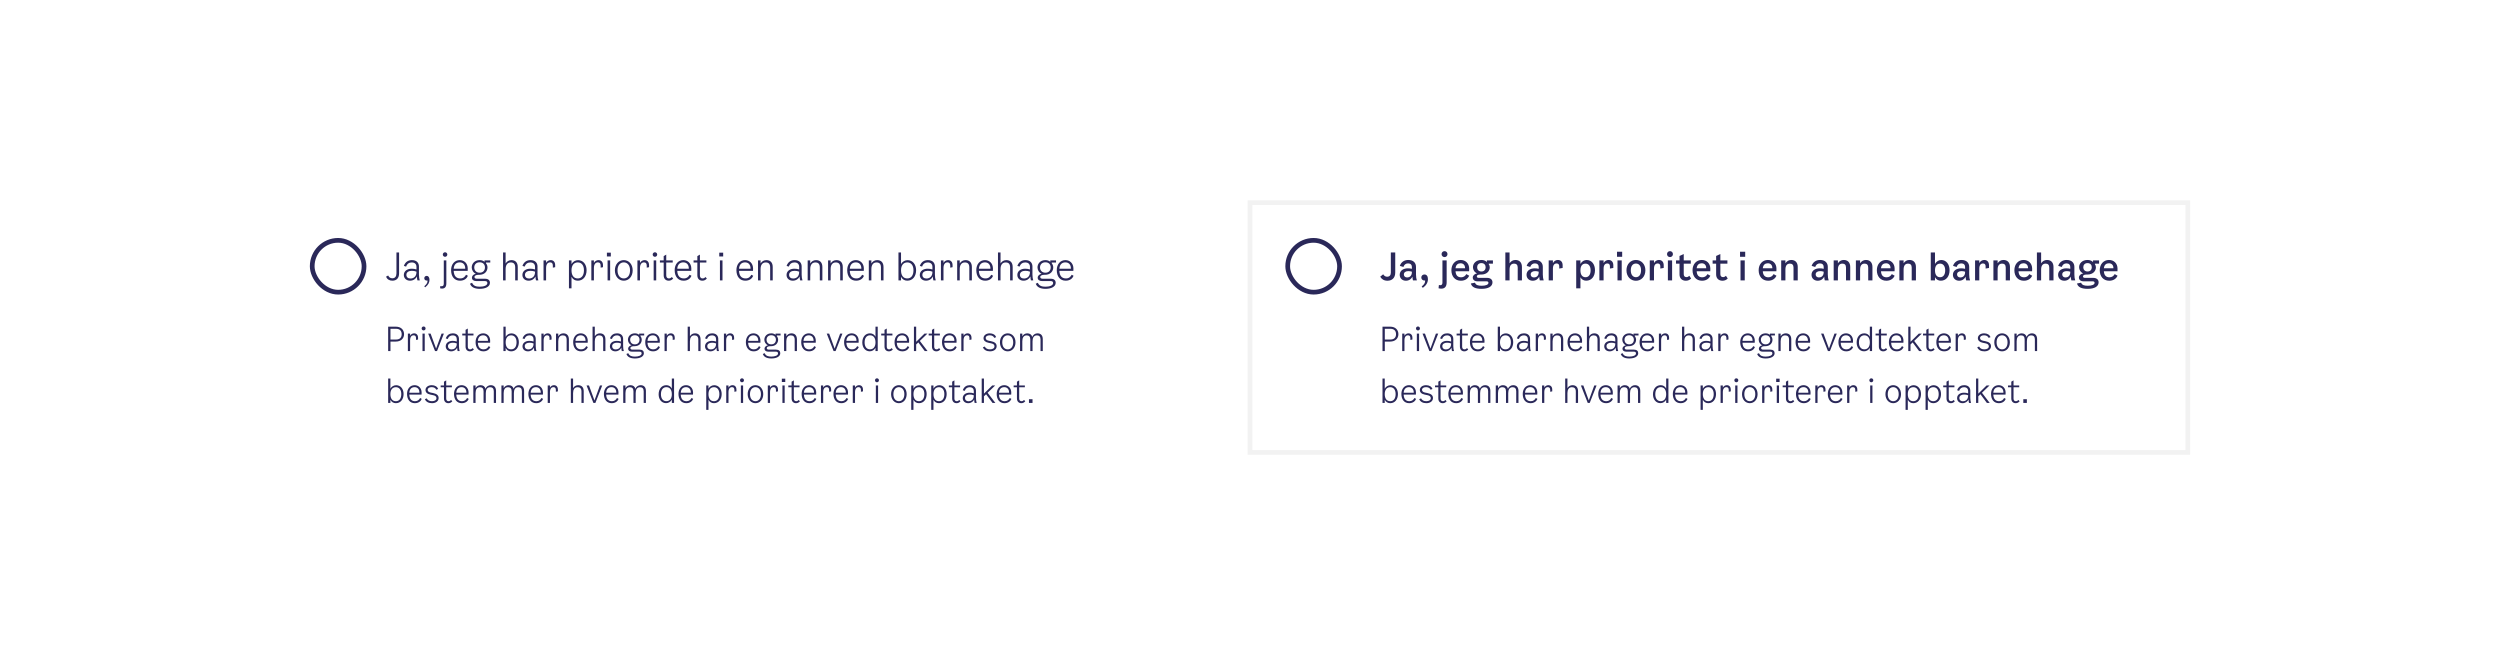 <svg width="1061" height="278" viewBox="0 0 1061 278" fill="none" xmlns="http://www.w3.org/2000/svg">
<rect width="1061" height="278" fill="white"/>
<rect x="132.5" y="102" width="22" height="22" rx="11" stroke="#2A2859" stroke-width="2"/>
<path d="M168.252 116.024V107.16H169.372V116.024C169.372 117.976 168.332 119.128 166.508 119.128C165.276 119.128 164.316 118.552 163.82 117.432L164.732 116.92C165.1 117.624 165.548 118.104 166.524 118.104C167.66 118.104 168.252 117.304 168.252 116.024ZM178.152 119H177.16C177.032 118.536 176.936 117.976 176.936 117.336C176.504 118.328 175.4 119.128 174.024 119.128C172.52 119.128 171.384 118.152 171.384 116.696C171.384 114.952 172.952 114.04 174.696 114.04C175.384 114.04 176.056 114.12 176.744 114.36V113.24C176.744 112.136 176.072 111.384 174.76 111.384C173.704 111.384 172.808 111.848 172.36 113.144L171.4 112.856C172.04 111.064 173.336 110.392 174.824 110.392C176.92 110.392 177.8 111.656 177.8 113.112V116.6C177.8 117.56 177.96 118.424 178.152 119ZM176.744 115.48V115.288C176.088 115.016 175.416 114.936 174.76 114.936C173.48 114.936 172.472 115.512 172.472 116.632C172.472 117.656 173.192 118.2 174.216 118.2C175.32 118.2 176.744 117.544 176.744 115.48ZM181.087 117.08C181.759 117.08 182.271 117.656 182.271 118.744C182.271 119.8 181.839 120.856 180.447 121.944L180.063 121.496C180.815 120.824 181.535 120.152 181.407 119.032C181.327 119.048 181.215 119.064 181.087 119.064C180.511 119.064 180.063 118.696 180.063 118.072C180.063 117.512 180.495 117.08 181.087 117.08ZM188.884 108.984C188.356 108.984 187.924 108.568 187.924 108.024C187.924 107.48 188.356 107.064 188.884 107.064C189.412 107.064 189.844 107.48 189.844 108.024C189.844 108.568 189.412 108.984 188.884 108.984ZM187.604 122.472C187.316 122.472 187.044 122.424 186.772 122.344L186.868 121.384C187.092 121.464 187.3 121.48 187.444 121.48C188.196 121.48 188.34 120.968 188.34 120.232V110.52H189.428V120.296C189.428 121.736 188.804 122.472 187.604 122.472ZM197.777 116.6L198.577 117.048C198.177 118.072 197.121 119.128 195.233 119.128C192.849 119.128 191.441 117.352 191.441 114.648C191.441 112.168 192.913 110.392 195.121 110.392C196.945 110.392 198.513 111.704 198.513 114.008L198.481 114.952H192.545C192.641 117.208 193.713 118.168 195.345 118.168C196.625 118.168 197.377 117.432 197.777 116.6ZM195.121 111.352C193.841 111.352 192.689 112.04 192.545 114.056H197.441C197.489 112.152 196.369 111.352 195.121 111.352ZM208.073 111.416H206.249V111.72C206.665 112.232 206.889 112.872 206.889 113.496C206.889 115.048 205.769 116.632 203.385 116.632H203.017C202.057 116.632 201.369 117 201.369 117.56C201.369 117.992 201.705 118.296 202.409 118.296H205.849C207.225 118.296 207.929 118.968 207.929 120.024C207.929 121.704 205.993 122.584 203.609 122.584C201.465 122.584 199.977 121.896 199.465 120.408L200.345 120.008C200.937 121.4 202.185 121.672 203.609 121.672C205.369 121.672 206.841 121.144 206.841 120.12C206.841 119.64 206.585 119.288 205.817 119.288H202.169C200.985 119.288 200.281 118.728 200.281 117.848C200.281 117.096 200.905 116.44 201.945 116.168C200.825 115.72 200.201 114.536 200.201 113.496C200.201 111.976 201.337 110.392 203.577 110.392C204.457 110.392 205.129 110.68 205.641 111.112V110.52H208.073V111.416ZM203.561 115.736C205.065 115.736 205.817 114.696 205.817 113.496C205.817 112.312 205.065 111.32 203.561 111.32C202.041 111.32 201.273 112.328 201.273 113.496C201.273 114.68 202.041 115.736 203.561 115.736ZM217.048 110.392C218.744 110.392 219.736 111.432 219.736 113.336V119H218.648V113.496C218.648 111.96 217.944 111.384 216.76 111.384C215.272 111.384 214.584 112.536 214.584 114.232V119H213.496V107.16H214.584V111.832C215.096 110.904 216.024 110.392 217.048 110.392ZM228.474 119H227.482C227.354 118.536 227.258 117.976 227.258 117.336C226.826 118.328 225.722 119.128 224.346 119.128C222.842 119.128 221.706 118.152 221.706 116.696C221.706 114.952 223.274 114.04 225.018 114.04C225.706 114.04 226.378 114.12 227.066 114.36V113.24C227.066 112.136 226.394 111.384 225.082 111.384C224.026 111.384 223.13 111.848 222.682 113.144L221.722 112.856C222.362 111.064 223.658 110.392 225.146 110.392C227.242 110.392 228.122 111.656 228.122 113.112V116.6C228.122 117.56 228.282 118.424 228.474 119ZM227.066 115.48V115.288C226.41 115.016 225.738 114.936 225.082 114.936C223.802 114.936 222.794 115.512 222.794 116.632C222.794 117.656 223.514 118.2 224.538 118.2C225.642 118.2 227.066 117.544 227.066 115.48ZM233.713 110.392C234.817 110.392 235.617 111.128 235.617 112.568V113.4L234.625 113.592V112.76C234.625 111.912 234.337 111.352 233.473 111.352C232.497 111.352 231.761 112.072 231.761 113.784V119H230.673V110.52H231.761V111.576C232.209 110.776 232.961 110.392 233.713 110.392ZM245.332 110.408C247.492 110.408 248.948 112.216 248.948 114.68C248.948 117.288 247.476 119.128 245.204 119.128C244.02 119.128 243.06 118.536 242.548 117.464V122.36H241.46V110.52H242.548V112.104C243.108 111.016 244.228 110.408 245.332 110.408ZM245.204 118.168C246.788 118.168 247.828 116.952 247.828 114.728C247.828 112.584 246.788 111.368 245.22 111.368C243.524 111.368 242.548 112.632 242.548 114.712C242.548 116.92 243.508 118.168 245.204 118.168ZM254.004 110.392C255.108 110.392 255.908 111.128 255.908 112.568V113.4L254.916 113.592V112.76C254.916 111.912 254.628 111.352 253.764 111.352C252.788 111.352 252.052 112.072 252.052 113.784V119H250.964V110.52H252.052V111.576C252.5 110.776 253.252 110.392 254.004 110.392ZM257.569 107.224H259.233V108.856H257.569V107.224ZM257.857 119V110.52H258.945V119H257.857ZM264.733 119.128C262.637 119.128 260.957 117.4 260.957 114.744C260.957 112.12 262.621 110.392 264.733 110.392C266.845 110.392 268.509 112.12 268.509 114.744C268.509 117.4 266.829 119.128 264.733 119.128ZM264.733 118.168C266.189 118.168 267.389 117.016 267.389 114.744C267.389 112.488 266.173 111.352 264.733 111.352C263.293 111.352 262.077 112.488 262.077 114.744C262.077 117.016 263.277 118.168 264.733 118.168ZM273.56 110.392C274.664 110.392 275.464 111.128 275.464 112.568V113.4L274.472 113.592V112.76C274.472 111.912 274.184 111.352 273.32 111.352C272.344 111.352 271.608 112.072 271.608 113.784V119H270.52V110.52H271.608V111.576C272.056 110.776 272.808 110.392 273.56 110.392ZM277.957 108.984C277.429 108.984 276.997 108.568 276.997 108.024C276.997 107.48 277.429 107.064 277.957 107.064C278.485 107.064 278.917 107.48 278.917 108.024C278.917 108.568 278.485 108.984 277.957 108.984ZM277.413 119V110.52H278.501V119H277.413ZM282.753 116.888C282.753 117.88 283.345 118.168 283.873 118.168C284.385 118.168 284.721 117.976 285.121 117.56L285.697 118.2C285.137 118.856 284.529 119.128 283.777 119.128C282.625 119.128 281.665 118.36 281.665 116.856V111.416H280.065V110.52H281.665V108.696L282.753 108.056V110.52H285.505V111.416H282.753V116.888ZM292.665 116.6L293.465 117.048C293.065 118.072 292.009 119.128 290.121 119.128C287.737 119.128 286.329 117.352 286.329 114.648C286.329 112.168 287.801 110.392 290.009 110.392C291.833 110.392 293.401 111.704 293.401 114.008L293.369 114.952H287.433C287.529 117.208 288.601 118.168 290.233 118.168C291.513 118.168 292.265 117.432 292.665 116.6ZM290.009 111.352C288.729 111.352 287.577 112.04 287.433 114.056H292.329C292.377 112.152 291.257 111.352 290.009 111.352ZM297.041 116.888C297.041 117.88 297.633 118.168 298.161 118.168C298.673 118.168 299.009 117.976 299.409 117.56L299.985 118.2C299.425 118.856 298.817 119.128 298.065 119.128C296.913 119.128 295.953 118.36 295.953 116.856V111.416H294.353V110.52H295.953V108.696L297.041 108.056V110.52H299.793V111.416H297.041V116.888ZM305.251 107.224H306.915V108.856H305.251V107.224ZM305.539 119V110.52H306.627V119H305.539ZM318.868 116.6L319.668 117.048C319.268 118.072 318.212 119.128 316.324 119.128C313.94 119.128 312.532 117.352 312.532 114.648C312.532 112.168 314.004 110.392 316.212 110.392C318.036 110.392 319.604 111.704 319.604 114.008L319.572 114.952H313.636C313.732 117.208 314.804 118.168 316.436 118.168C317.716 118.168 318.468 117.432 318.868 116.6ZM316.212 111.352C314.932 111.352 313.78 112.04 313.636 114.056H318.532C318.58 112.152 317.46 111.352 316.212 111.352ZM325.256 110.392C326.952 110.392 327.944 111.432 327.944 113.336V119H326.856V113.496C326.856 111.96 326.152 111.384 324.968 111.384C323.48 111.384 322.792 112.536 322.792 114.232V119H321.704V110.52H322.792V111.832C323.304 110.904 324.232 110.392 325.256 110.392ZM340.577 119H339.585C339.457 118.536 339.361 117.976 339.361 117.336C338.929 118.328 337.825 119.128 336.449 119.128C334.945 119.128 333.809 118.152 333.809 116.696C333.809 114.952 335.377 114.04 337.121 114.04C337.809 114.04 338.481 114.12 339.169 114.36V113.24C339.169 112.136 338.497 111.384 337.185 111.384C336.129 111.384 335.233 111.848 334.785 113.144L333.825 112.856C334.465 111.064 335.761 110.392 337.249 110.392C339.345 110.392 340.225 111.656 340.225 113.112V116.6C340.225 117.56 340.385 118.424 340.577 119ZM339.169 115.48V115.288C338.513 115.016 337.841 114.936 337.185 114.936C335.905 114.936 334.897 115.512 334.897 116.632C334.897 117.656 335.617 118.2 336.641 118.2C337.745 118.2 339.169 117.544 339.169 115.48ZM346.328 110.392C348.024 110.392 349.016 111.432 349.016 113.336V119H347.928V113.496C347.928 111.96 347.224 111.384 346.04 111.384C344.552 111.384 343.864 112.536 343.864 114.232V119H342.776V110.52H343.864V111.832C344.376 110.904 345.304 110.392 346.328 110.392ZM354.987 110.392C356.683 110.392 357.675 111.432 357.675 113.336V119H356.587V113.496C356.587 111.96 355.883 111.384 354.699 111.384C353.211 111.384 352.523 112.536 352.523 114.232V119H351.435V110.52H352.523V111.832C353.035 110.904 353.963 110.392 354.987 110.392ZM365.887 116.6L366.687 117.048C366.287 118.072 365.231 119.128 363.343 119.128C360.959 119.128 359.551 117.352 359.551 114.648C359.551 112.168 361.023 110.392 363.231 110.392C365.055 110.392 366.623 111.704 366.623 114.008L366.591 114.952H360.655C360.751 117.208 361.823 118.168 363.455 118.168C364.735 118.168 365.487 117.432 365.887 116.6ZM363.231 111.352C361.951 111.352 360.799 112.04 360.655 114.056H365.551C365.599 112.152 364.479 111.352 363.231 111.352ZM372.275 110.392C373.971 110.392 374.963 111.432 374.963 113.336V119H373.875V113.496C373.875 111.96 373.171 111.384 371.987 111.384C370.499 111.384 369.811 112.536 369.811 114.232V119H368.723V110.52H369.811V111.832C370.323 110.904 371.251 110.392 372.275 110.392ZM385.18 110.408C387.34 110.408 388.796 112.216 388.796 114.68C388.796 117.288 387.324 119.128 385.052 119.128C383.868 119.128 382.908 118.536 382.396 117.464V119H381.308V107.16H382.396V112.104C382.956 111.016 384.076 110.408 385.18 110.408ZM385.052 118.168C386.636 118.168 387.676 116.952 387.676 114.728C387.676 112.584 386.636 111.368 385.068 111.368C383.372 111.368 382.396 112.632 382.396 114.712C382.396 116.92 383.356 118.168 385.052 118.168ZM397.13 119H396.138C396.01 118.536 395.914 117.976 395.914 117.336C395.482 118.328 394.378 119.128 393.002 119.128C391.498 119.128 390.362 118.152 390.362 116.696C390.362 114.952 391.93 114.04 393.674 114.04C394.362 114.04 395.034 114.12 395.722 114.36V113.24C395.722 112.136 395.05 111.384 393.738 111.384C392.682 111.384 391.786 111.848 391.338 113.144L390.378 112.856C391.018 111.064 392.314 110.392 393.802 110.392C395.898 110.392 396.778 111.656 396.778 113.112V116.6C396.778 117.56 396.938 118.424 397.13 119ZM395.722 115.48V115.288C395.066 115.016 394.394 114.936 393.738 114.936C392.458 114.936 391.45 115.512 391.45 116.632C391.45 117.656 392.17 118.2 393.194 118.2C394.298 118.2 395.722 117.544 395.722 115.48ZM402.369 110.392C403.473 110.392 404.273 111.128 404.273 112.568V113.4L403.281 113.592V112.76C403.281 111.912 402.993 111.352 402.129 111.352C401.153 111.352 400.417 112.072 400.417 113.784V119H399.329V110.52H400.417V111.576C400.865 110.776 401.617 110.392 402.369 110.392ZM409.775 110.392C411.471 110.392 412.463 111.432 412.463 113.336V119H411.375V113.496C411.375 111.96 410.671 111.384 409.487 111.384C407.999 111.384 407.311 112.536 407.311 114.232V119H406.223V110.52H407.311V111.832C407.823 110.904 408.751 110.392 409.775 110.392ZM420.674 116.6L421.474 117.048C421.074 118.072 420.018 119.128 418.13 119.128C415.746 119.128 414.338 117.352 414.338 114.648C414.338 112.168 415.81 110.392 418.018 110.392C419.842 110.392 421.41 111.704 421.41 114.008L421.378 114.952H415.442C415.538 117.208 416.61 118.168 418.242 118.168C419.522 118.168 420.274 117.432 420.674 116.6ZM418.018 111.352C416.738 111.352 415.586 112.04 415.442 114.056H420.338C420.386 112.152 419.266 111.352 418.018 111.352ZM427.094 110.392C428.79 110.392 429.782 111.432 429.782 113.336V119H428.694V113.496C428.694 111.96 427.99 111.384 426.806 111.384C425.318 111.384 424.63 112.536 424.63 114.232V119H423.542V107.16H424.63V111.832C425.142 110.904 426.07 110.392 427.094 110.392ZM438.521 119H437.529C437.401 118.536 437.305 117.976 437.305 117.336C436.873 118.328 435.769 119.128 434.393 119.128C432.889 119.128 431.753 118.152 431.753 116.696C431.753 114.952 433.321 114.04 435.065 114.04C435.753 114.04 436.425 114.12 437.113 114.36V113.24C437.113 112.136 436.441 111.384 435.129 111.384C434.073 111.384 433.177 111.848 432.729 113.144L431.769 112.856C432.409 111.064 433.705 110.392 435.193 110.392C437.289 110.392 438.169 111.656 438.169 113.112V116.6C438.169 117.56 438.329 118.424 438.521 119ZM437.113 115.48V115.288C436.457 115.016 435.785 114.936 435.129 114.936C433.849 114.936 432.841 115.512 432.841 116.632C432.841 117.656 433.561 118.2 434.585 118.2C435.689 118.2 437.113 117.544 437.113 115.48ZM448.18 111.416H446.356V111.72C446.772 112.232 446.996 112.872 446.996 113.496C446.996 115.048 445.876 116.632 443.492 116.632H443.124C442.164 116.632 441.476 117 441.476 117.56C441.476 117.992 441.812 118.296 442.516 118.296H445.956C447.332 118.296 448.036 118.968 448.036 120.024C448.036 121.704 446.1 122.584 443.716 122.584C441.572 122.584 440.084 121.896 439.572 120.408L440.452 120.008C441.044 121.4 442.292 121.672 443.716 121.672C445.476 121.672 446.948 121.144 446.948 120.12C446.948 119.64 446.692 119.288 445.924 119.288H442.276C441.092 119.288 440.388 118.728 440.388 117.848C440.388 117.096 441.012 116.44 442.052 116.168C440.932 115.72 440.308 114.536 440.308 113.496C440.308 111.976 441.444 110.392 443.684 110.392C444.564 110.392 445.236 110.68 445.748 111.112V110.52H448.18V111.416ZM443.668 115.736C445.172 115.736 445.924 114.696 445.924 113.496C445.924 112.312 445.172 111.32 443.668 111.32C442.148 111.32 441.38 112.328 441.38 113.496C441.38 114.68 442.148 115.736 443.668 115.736ZM454.827 116.6L455.627 117.048C455.227 118.072 454.171 119.128 452.283 119.128C449.899 119.128 448.491 117.352 448.491 114.648C448.491 112.168 449.963 110.392 452.171 110.392C453.995 110.392 455.563 111.704 455.563 114.008L455.531 114.952H449.595C449.691 117.208 450.763 118.168 452.395 118.168C453.675 118.168 454.427 117.432 454.827 116.6ZM452.171 111.352C450.891 111.352 449.739 112.04 449.595 114.056H454.491C454.539 112.152 453.419 111.352 452.171 111.352Z" fill="#2A2859"/>
<path d="M168.008 138.64C170.178 138.64 171.48 139.97 171.48 141.832C171.48 143.694 170.108 144.968 167.938 144.968H165.712V149H164.732V138.64H168.008ZM168.05 144.1C169.646 144.1 170.472 143.288 170.472 141.832C170.472 140.376 169.646 139.536 168.05 139.536H165.712V144.1H168.05ZM175.759 141.468C176.725 141.468 177.425 142.112 177.425 143.372V144.1L176.557 144.268V143.54C176.557 142.798 176.305 142.308 175.549 142.308C174.695 142.308 174.051 142.938 174.051 144.436V149H173.099V141.58H174.051V142.504C174.443 141.804 175.101 141.468 175.759 141.468ZM179.782 140.236C179.32 140.236 178.942 139.872 178.942 139.396C178.942 138.92 179.32 138.556 179.782 138.556C180.244 138.556 180.622 138.92 180.622 139.396C180.622 139.872 180.244 140.236 179.782 140.236ZM179.306 149V141.58H180.258V149H179.306ZM187.401 141.58H188.381L185.469 149H184.629L181.717 141.58H182.753L185.077 147.95L187.401 141.58ZM195.089 149H194.221C194.109 148.594 194.025 148.104 194.025 147.544C193.647 148.412 192.681 149.112 191.477 149.112C190.161 149.112 189.167 148.258 189.167 146.984C189.167 145.458 190.539 144.66 192.065 144.66C192.667 144.66 193.255 144.73 193.857 144.94V143.96C193.857 142.994 193.269 142.336 192.121 142.336C191.197 142.336 190.413 142.742 190.021 143.876L189.181 143.624C189.741 142.056 190.875 141.468 192.177 141.468C194.011 141.468 194.781 142.574 194.781 143.848V146.9C194.781 147.74 194.921 148.496 195.089 149ZM193.857 145.92V145.752C193.283 145.514 192.695 145.444 192.121 145.444C191.001 145.444 190.119 145.948 190.119 146.928C190.119 147.824 190.749 148.3 191.645 148.3C192.611 148.3 193.857 147.726 193.857 145.92ZM198.536 147.152C198.536 148.02 199.054 148.272 199.516 148.272C199.964 148.272 200.258 148.104 200.608 147.74L201.112 148.3C200.622 148.874 200.09 149.112 199.432 149.112C198.424 149.112 197.584 148.44 197.584 147.124V142.364H196.184V141.58H197.584V139.984L198.536 139.424V141.58H200.944V142.364H198.536V147.152ZM207.383 146.9L208.083 147.292C207.733 148.188 206.809 149.112 205.157 149.112C203.071 149.112 201.839 147.558 201.839 145.192C201.839 143.022 203.127 141.468 205.059 141.468C206.655 141.468 208.027 142.616 208.027 144.632L207.999 145.458H202.805C202.889 147.432 203.827 148.272 205.255 148.272C206.375 148.272 207.033 147.628 207.383 146.9ZM205.059 142.308C203.939 142.308 202.931 142.91 202.805 144.674H207.089C207.131 143.008 206.151 142.308 205.059 142.308ZM217.038 141.482C218.928 141.482 220.202 143.064 220.202 145.22C220.202 147.502 218.914 149.112 216.926 149.112C215.89 149.112 215.05 148.594 214.602 147.656V149H213.65V138.64H214.602V142.966C215.092 142.014 216.072 141.482 217.038 141.482ZM216.926 148.272C218.312 148.272 219.222 147.208 219.222 145.262C219.222 143.386 218.312 142.322 216.94 142.322C215.456 142.322 214.602 143.428 214.602 145.248C214.602 147.18 215.442 148.272 216.926 148.272ZM227.67 149H226.802C226.69 148.594 226.606 148.104 226.606 147.544C226.228 148.412 225.262 149.112 224.058 149.112C222.742 149.112 221.748 148.258 221.748 146.984C221.748 145.458 223.12 144.66 224.646 144.66C225.248 144.66 225.836 144.73 226.438 144.94V143.96C226.438 142.994 225.85 142.336 224.702 142.336C223.778 142.336 222.994 142.742 222.602 143.876L221.762 143.624C222.322 142.056 223.456 141.468 224.758 141.468C226.592 141.468 227.362 142.574 227.362 143.848V146.9C227.362 147.74 227.502 148.496 227.67 149ZM226.438 145.92V145.752C225.864 145.514 225.276 145.444 224.702 145.444C223.582 145.444 222.7 145.948 222.7 146.928C222.7 147.824 223.33 148.3 224.226 148.3C225.192 148.3 226.438 147.726 226.438 145.92ZM232.428 141.468C233.394 141.468 234.094 142.112 234.094 143.372V144.1L233.226 144.268V143.54C233.226 142.798 232.974 142.308 232.218 142.308C231.364 142.308 230.72 142.938 230.72 144.436V149H229.768V141.58H230.72V142.504C231.112 141.804 231.77 141.468 232.428 141.468ZM239.083 141.468C240.567 141.468 241.435 142.378 241.435 144.044V149H240.483V144.184C240.483 142.84 239.867 142.336 238.831 142.336C237.529 142.336 236.927 143.344 236.927 144.828V149H235.975V141.58H236.927V142.728C237.375 141.916 238.187 141.468 239.083 141.468ZM248.795 146.9L249.495 147.292C249.145 148.188 248.221 149.112 246.569 149.112C244.483 149.112 243.251 147.558 243.251 145.192C243.251 143.022 244.539 141.468 246.471 141.468C248.067 141.468 249.439 142.616 249.439 144.632L249.411 145.458H244.217C244.301 147.432 245.239 148.272 246.667 148.272C247.787 148.272 248.445 147.628 248.795 146.9ZM246.471 142.308C245.351 142.308 244.343 142.91 244.217 144.674H248.501C248.543 143.008 247.563 142.308 246.471 142.308ZM254.588 141.468C256.072 141.468 256.94 142.378 256.94 144.044V149H255.988V144.184C255.988 142.84 255.372 142.336 254.336 142.336C253.034 142.336 252.432 143.344 252.432 144.828V149H251.48V138.64H252.432V142.728C252.88 141.916 253.692 141.468 254.588 141.468ZM264.761 149H263.893C263.781 148.594 263.697 148.104 263.697 147.544C263.319 148.412 262.353 149.112 261.149 149.112C259.833 149.112 258.839 148.258 258.839 146.984C258.839 145.458 260.211 144.66 261.737 144.66C262.339 144.66 262.927 144.73 263.529 144.94V143.96C263.529 142.994 262.941 142.336 261.793 142.336C260.869 142.336 260.085 142.742 259.693 143.876L258.853 143.624C259.413 142.056 260.547 141.468 261.849 141.468C263.683 141.468 264.453 142.574 264.453 143.848V146.9C264.453 147.74 264.593 148.496 264.761 149ZM263.529 145.92V145.752C262.955 145.514 262.367 145.444 261.793 145.444C260.673 145.444 259.791 145.948 259.791 146.928C259.791 147.824 260.421 148.3 261.317 148.3C262.283 148.3 263.529 147.726 263.529 145.92ZM273.388 142.364H271.792V142.63C272.156 143.078 272.352 143.638 272.352 144.184C272.352 145.542 271.372 146.928 269.286 146.928H268.964C268.124 146.928 267.522 147.25 267.522 147.74C267.522 148.118 267.816 148.384 268.432 148.384H271.442C272.646 148.384 273.262 148.972 273.262 149.896C273.262 151.366 271.568 152.136 269.482 152.136C267.606 152.136 266.304 151.534 265.856 150.232L266.626 149.882C267.144 151.1 268.236 151.338 269.482 151.338C271.022 151.338 272.31 150.876 272.31 149.98C272.31 149.56 272.086 149.252 271.414 149.252H268.222C267.186 149.252 266.57 148.762 266.57 147.992C266.57 147.334 267.116 146.76 268.026 146.522C267.046 146.13 266.5 145.094 266.5 144.184C266.5 142.854 267.494 141.468 269.454 141.468C270.224 141.468 270.812 141.72 271.26 142.098V141.58H273.388V142.364ZM269.44 146.144C270.756 146.144 271.414 145.234 271.414 144.184C271.414 143.148 270.756 142.28 269.44 142.28C268.11 142.28 267.438 143.162 267.438 144.184C267.438 145.22 268.11 146.144 269.44 146.144ZM279.379 146.9L280.079 147.292C279.729 148.188 278.805 149.112 277.153 149.112C275.067 149.112 273.835 147.558 273.835 145.192C273.835 143.022 275.123 141.468 277.055 141.468C278.651 141.468 280.023 142.616 280.023 144.632L279.995 145.458H274.801C274.885 147.432 275.823 148.272 277.251 148.272C278.371 148.272 279.029 147.628 279.379 146.9ZM277.055 142.308C275.935 142.308 274.927 142.91 274.801 144.674H279.085C279.127 143.008 278.147 142.308 277.055 142.308ZM284.696 141.468C285.662 141.468 286.362 142.112 286.362 143.372V144.1L285.494 144.268V143.54C285.494 142.798 285.242 142.308 284.486 142.308C283.632 142.308 282.988 142.938 282.988 144.436V149H282.036V141.58H282.988V142.504C283.38 141.804 284.038 141.468 284.696 141.468ZM294.961 141.468C296.445 141.468 297.313 142.378 297.313 144.044V149H296.361V144.184C296.361 142.84 295.745 142.336 294.709 142.336C293.407 142.336 292.805 143.344 292.805 144.828V149H291.853V138.64H292.805V142.728C293.253 141.916 294.065 141.468 294.961 141.468ZM305.134 149H304.266C304.154 148.594 304.07 148.104 304.07 147.544C303.692 148.412 302.726 149.112 301.522 149.112C300.206 149.112 299.212 148.258 299.212 146.984C299.212 145.458 300.584 144.66 302.11 144.66C302.712 144.66 303.3 144.73 303.902 144.94V143.96C303.902 142.994 303.314 142.336 302.166 142.336C301.242 142.336 300.458 142.742 300.066 143.876L299.226 143.624C299.786 142.056 300.92 141.468 302.222 141.468C304.056 141.468 304.826 142.574 304.826 143.848V146.9C304.826 147.74 304.966 148.496 305.134 149ZM303.902 145.92V145.752C303.328 145.514 302.74 145.444 302.166 145.444C301.046 145.444 300.164 145.948 300.164 146.928C300.164 147.824 300.794 148.3 301.69 148.3C302.656 148.3 303.902 147.726 303.902 145.92ZM309.893 141.468C310.859 141.468 311.559 142.112 311.559 143.372V144.1L310.691 144.268V143.54C310.691 142.798 310.439 142.308 309.683 142.308C308.829 142.308 308.185 142.938 308.185 144.436V149H307.233V141.58H308.185V142.504C308.577 141.804 309.235 141.468 309.893 141.468ZM322.09 146.9L322.79 147.292C322.44 148.188 321.516 149.112 319.864 149.112C317.778 149.112 316.546 147.558 316.546 145.192C316.546 143.022 317.834 141.468 319.766 141.468C321.362 141.468 322.734 142.616 322.734 144.632L322.706 145.458H317.512C317.596 147.432 318.534 148.272 319.962 148.272C321.082 148.272 321.74 147.628 322.09 146.9ZM319.766 142.308C318.646 142.308 317.638 142.91 317.512 144.674H321.796C321.838 143.008 320.858 142.308 319.766 142.308ZM331.274 142.364H329.678V142.63C330.042 143.078 330.238 143.638 330.238 144.184C330.238 145.542 329.258 146.928 327.172 146.928H326.85C326.01 146.928 325.408 147.25 325.408 147.74C325.408 148.118 325.702 148.384 326.318 148.384H329.328C330.532 148.384 331.148 148.972 331.148 149.896C331.148 151.366 329.454 152.136 327.368 152.136C325.492 152.136 324.19 151.534 323.742 150.232L324.512 149.882C325.03 151.1 326.122 151.338 327.368 151.338C328.908 151.338 330.196 150.876 330.196 149.98C330.196 149.56 329.972 149.252 329.3 149.252H326.108C325.072 149.252 324.456 148.762 324.456 147.992C324.456 147.334 325.002 146.76 325.912 146.522C324.932 146.13 324.386 145.094 324.386 144.184C324.386 142.854 325.38 141.468 327.34 141.468C328.11 141.468 328.698 141.72 329.146 142.098V141.58H331.274V142.364ZM327.326 146.144C328.642 146.144 329.3 145.234 329.3 144.184C329.3 143.148 328.642 142.28 327.326 142.28C325.996 142.28 325.324 143.162 325.324 144.184C325.324 145.22 325.996 146.144 327.326 146.144ZM335.867 141.468C337.351 141.468 338.219 142.378 338.219 144.044V149H337.267V144.184C337.267 142.84 336.651 142.336 335.615 142.336C334.313 142.336 333.711 143.344 333.711 144.828V149H332.759V141.58H333.711V142.728C334.159 141.916 334.971 141.468 335.867 141.468ZM345.579 146.9L346.279 147.292C345.929 148.188 345.005 149.112 343.353 149.112C341.267 149.112 340.035 147.558 340.035 145.192C340.035 143.022 341.323 141.468 343.255 141.468C344.851 141.468 346.223 142.616 346.223 144.632L346.195 145.458H341.001C341.085 147.432 342.023 148.272 343.451 148.272C344.571 148.272 345.229 147.628 345.579 146.9ZM343.255 142.308C342.135 142.308 341.127 142.91 341.001 144.674H345.285C345.327 143.008 344.347 142.308 343.255 142.308ZM356.549 141.58H357.529L354.617 149H353.777L350.865 141.58H351.901L354.225 147.95L356.549 141.58ZM363.776 146.9L364.476 147.292C364.126 148.188 363.202 149.112 361.55 149.112C359.464 149.112 358.232 147.558 358.232 145.192C358.232 143.022 359.52 141.468 361.452 141.468C363.048 141.468 364.42 142.616 364.42 144.632L364.392 145.458H359.198C359.282 147.432 360.22 148.272 361.648 148.272C362.768 148.272 363.426 147.628 363.776 146.9ZM361.452 142.308C360.332 142.308 359.324 142.91 359.198 144.674H363.482C363.524 143.008 362.544 142.308 361.452 142.308ZM371.557 138.64H372.509V149H371.557V147.614C371.067 148.566 370.087 149.098 369.121 149.098C367.231 149.098 365.957 147.516 365.957 145.36C365.957 143.078 367.245 141.468 369.233 141.468C370.269 141.468 371.109 141.986 371.557 142.924V138.64ZM369.219 148.258C370.703 148.258 371.557 147.152 371.557 145.332C371.557 143.4 370.717 142.308 369.233 142.308C367.847 142.308 366.937 143.372 366.937 145.318C366.937 147.194 367.847 148.258 369.219 148.258ZM376.338 147.152C376.338 148.02 376.856 148.272 377.318 148.272C377.766 148.272 378.06 148.104 378.41 147.74L378.914 148.3C378.424 148.874 377.892 149.112 377.234 149.112C376.226 149.112 375.386 148.44 375.386 147.124V142.364H373.986V141.58H375.386V139.984L376.338 139.424V141.58H378.746V142.364H376.338V147.152ZM385.186 146.9L385.886 147.292C385.536 148.188 384.612 149.112 382.96 149.112C380.874 149.112 379.642 147.558 379.642 145.192C379.642 143.022 380.93 141.468 382.862 141.468C384.458 141.468 385.83 142.616 385.83 144.632L385.802 145.458H380.608C380.692 147.432 381.63 148.272 383.058 148.272C384.178 148.272 384.836 147.628 385.186 146.9ZM382.862 142.308C381.742 142.308 380.734 142.91 380.608 144.674H384.892C384.934 143.008 383.954 142.308 382.862 142.308ZM392.463 149L389.733 145.318L388.823 146.186V149H387.871V138.64H388.823V145.066L392.351 141.58H393.611L390.377 144.688L393.667 149H392.463ZM396.477 147.152C396.477 148.02 396.995 148.272 397.457 148.272C397.905 148.272 398.199 148.104 398.549 147.74L399.053 148.3C398.563 148.874 398.031 149.112 397.373 149.112C396.365 149.112 395.525 148.44 395.525 147.124V142.364H394.125V141.58H395.525V139.984L396.477 139.424V141.58H398.885V142.364H396.477V147.152ZM405.325 146.9L406.025 147.292C405.675 148.188 404.751 149.112 403.099 149.112C401.013 149.112 399.781 147.558 399.781 145.192C399.781 143.022 401.069 141.468 403.001 141.468C404.597 141.468 405.969 142.616 405.969 144.632L405.941 145.458H400.747C400.831 147.432 401.769 148.272 403.197 148.272C404.317 148.272 404.975 147.628 405.325 146.9ZM403.001 142.308C401.881 142.308 400.873 142.91 400.747 144.674H405.031C405.073 143.008 404.093 142.308 403.001 142.308ZM410.641 141.468C411.607 141.468 412.307 142.112 412.307 143.372V144.1L411.439 144.268V143.54C411.439 142.798 411.187 142.308 410.431 142.308C409.577 142.308 408.933 142.938 408.933 144.436V149H407.981V141.58H408.933V142.504C409.325 141.804 409.983 141.468 410.641 141.468ZM417.406 143.512C417.406 142.336 418.512 141.468 420.066 141.468C421.41 141.468 422.446 142.112 422.754 143.092L421.97 143.4C421.676 142.686 420.99 142.308 420.038 142.308C419.002 142.308 418.33 142.742 418.33 143.428C418.33 144.044 418.736 144.422 419.618 144.604L420.598 144.8C422.222 145.122 422.978 145.822 422.978 146.928C422.978 148.216 421.83 149.112 420.178 149.112C418.68 149.112 417.63 148.524 417.126 147.404L417.938 147.068C418.288 147.852 419.058 148.272 420.15 148.272C421.298 148.272 422.054 147.768 422.054 147.012C422.054 146.312 421.662 145.934 420.682 145.724L419.478 145.472C418.12 145.192 417.406 144.506 417.406 143.512ZM427.68 149.112C425.846 149.112 424.376 147.6 424.376 145.276C424.376 142.98 425.832 141.468 427.68 141.468C429.528 141.468 430.984 142.98 430.984 145.276C430.984 147.6 429.514 149.112 427.68 149.112ZM427.68 148.272C428.954 148.272 430.004 147.264 430.004 145.276C430.004 143.302 428.94 142.308 427.68 142.308C426.42 142.308 425.356 143.302 425.356 145.276C425.356 147.264 426.406 148.272 427.68 148.272ZM440.311 141.468C441.725 141.468 442.551 142.364 442.551 143.904V149H441.599V144.044C441.599 142.84 441.025 142.336 440.059 142.336C438.757 142.336 438.211 143.344 438.211 144.828V149H437.259V144.044C437.259 142.84 436.685 142.336 435.719 142.336C434.417 142.336 433.871 143.344 433.871 144.828V149H432.919V141.58H433.871V142.742C434.319 141.916 435.103 141.468 435.971 141.468C437.077 141.468 437.819 142.014 438.085 142.98C438.505 142 439.359 141.468 440.311 141.468ZM168.12 163.482C170.01 163.482 171.284 165.064 171.284 167.22C171.284 169.502 169.996 171.112 168.008 171.112C166.972 171.112 166.132 170.594 165.684 169.656V171H164.732V160.64H165.684V164.966C166.174 164.014 167.154 163.482 168.12 163.482ZM168.008 170.272C169.394 170.272 170.304 169.208 170.304 167.262C170.304 165.386 169.394 164.322 168.022 164.322C166.538 164.322 165.684 165.428 165.684 167.248C165.684 169.18 166.524 170.272 168.008 170.272ZM178.29 168.9L178.99 169.292C178.64 170.188 177.716 171.112 176.064 171.112C173.978 171.112 172.746 169.558 172.746 167.192C172.746 165.022 174.034 163.468 175.966 163.468C177.562 163.468 178.934 164.616 178.934 166.632L178.906 167.458H173.712C173.796 169.432 174.734 170.272 176.162 170.272C177.282 170.272 177.94 169.628 178.29 168.9ZM175.966 164.308C174.846 164.308 173.838 164.91 173.712 166.674H177.996C178.038 165.008 177.058 164.308 175.966 164.308ZM180.582 165.512C180.582 164.336 181.688 163.468 183.242 163.468C184.586 163.468 185.622 164.112 185.93 165.092L185.146 165.4C184.852 164.686 184.166 164.308 183.214 164.308C182.178 164.308 181.506 164.742 181.506 165.428C181.506 166.044 181.912 166.422 182.794 166.604L183.774 166.8C185.398 167.122 186.154 167.822 186.154 168.928C186.154 170.216 185.006 171.112 183.354 171.112C181.856 171.112 180.806 170.524 180.302 169.404L181.114 169.068C181.464 169.852 182.234 170.272 183.326 170.272C184.474 170.272 185.23 169.768 185.23 169.012C185.23 168.312 184.838 167.934 183.858 167.724L182.654 167.472C181.296 167.192 180.582 166.506 180.582 165.512ZM189.376 169.152C189.376 170.02 189.894 170.272 190.356 170.272C190.803 170.272 191.098 170.104 191.448 169.74L191.952 170.3C191.462 170.874 190.93 171.112 190.272 171.112C189.264 171.112 188.424 170.44 188.424 169.124V164.364H187.024V163.58H188.424V161.984L189.376 161.424V163.58H191.784V164.364H189.376V169.152ZM198.223 168.9L198.923 169.292C198.573 170.188 197.649 171.112 195.997 171.112C193.911 171.112 192.679 169.558 192.679 167.192C192.679 165.022 193.967 163.468 195.899 163.468C197.495 163.468 198.867 164.616 198.867 166.632L198.839 167.458H193.645C193.729 169.432 194.667 170.272 196.095 170.272C197.215 170.272 197.873 169.628 198.223 168.9ZM195.899 164.308C194.779 164.308 193.771 164.91 193.645 166.674H197.929C197.971 165.008 196.991 164.308 195.899 164.308ZM208.272 163.468C209.686 163.468 210.512 164.364 210.512 165.904V171H209.56V166.044C209.56 164.84 208.986 164.336 208.02 164.336C206.718 164.336 206.172 165.344 206.172 166.828V171H205.22V166.044C205.22 164.84 204.646 164.336 203.68 164.336C202.378 164.336 201.832 165.344 201.832 166.828V171H200.88V163.58H201.832V164.742C202.28 163.916 203.064 163.468 203.932 163.468C205.038 163.468 205.78 164.014 206.046 164.98C206.466 164 207.32 163.468 208.272 163.468ZM220.194 163.468C221.608 163.468 222.434 164.364 222.434 165.904V171H221.482V166.044C221.482 164.84 220.908 164.336 219.942 164.336C218.64 164.336 218.094 165.344 218.094 166.828V171H217.142V166.044C217.142 164.84 216.568 164.336 215.602 164.336C214.3 164.336 213.754 165.344 213.754 166.828V171H212.802V163.58H213.754V164.742C214.202 163.916 214.986 163.468 215.854 163.468C216.96 163.468 217.702 164.014 217.968 164.98C218.388 164 219.242 163.468 220.194 163.468ZM229.792 168.9L230.492 169.292C230.142 170.188 229.218 171.112 227.566 171.112C225.48 171.112 224.248 169.558 224.248 167.192C224.248 165.022 225.536 163.468 227.468 163.468C229.064 163.468 230.436 164.616 230.436 166.632L230.408 167.458H225.214C225.298 169.432 226.236 170.272 227.664 170.272C228.784 170.272 229.442 169.628 229.792 168.9ZM227.468 164.308C226.348 164.308 225.34 164.91 225.214 166.674H229.498C229.54 165.008 228.56 164.308 227.468 164.308ZM235.108 163.468C236.074 163.468 236.774 164.112 236.774 165.372V166.1L235.906 166.268V165.54C235.906 164.798 235.654 164.308 234.898 164.308C234.044 164.308 233.4 164.938 233.4 166.436V171H232.448V163.58H233.4V164.504C233.792 163.804 234.45 163.468 235.108 163.468ZM245.373 163.468C246.857 163.468 247.725 164.378 247.725 166.044V171H246.773V166.184C246.773 164.84 246.157 164.336 245.121 164.336C243.819 164.336 243.217 165.344 243.217 166.828V171H242.265V160.64H243.217V164.728C243.665 163.916 244.477 163.468 245.373 163.468ZM254.612 163.58H255.592L252.68 171H251.84L248.928 163.58H249.964L252.288 169.95L254.612 163.58ZM261.838 168.9L262.538 169.292C262.188 170.188 261.264 171.112 259.612 171.112C257.526 171.112 256.294 169.558 256.294 167.192C256.294 165.022 257.582 163.468 259.514 163.468C261.11 163.468 262.482 164.616 262.482 166.632L262.454 167.458H257.26C257.344 169.432 258.282 170.272 259.71 170.272C260.83 170.272 261.488 169.628 261.838 168.9ZM259.514 164.308C258.394 164.308 257.386 164.91 257.26 166.674H261.544C261.586 165.008 260.606 164.308 259.514 164.308ZM271.887 163.468C273.301 163.468 274.127 164.364 274.127 165.904V171H273.175V166.044C273.175 164.84 272.601 164.336 271.635 164.336C270.333 164.336 269.787 165.344 269.787 166.828V171H268.835V166.044C268.835 164.84 268.261 164.336 267.295 164.336C265.993 164.336 265.447 165.344 265.447 166.828V171H264.495V163.58H265.447V164.742C265.895 163.916 266.679 163.468 267.547 163.468C268.653 163.468 269.395 164.014 269.661 164.98C270.081 164 270.935 163.468 271.887 163.468ZM285.123 160.64H286.075V171H285.123V169.614C284.633 170.566 283.653 171.098 282.687 171.098C280.797 171.098 279.523 169.516 279.523 167.36C279.523 165.078 280.811 163.468 282.799 163.468C283.835 163.468 284.675 163.986 285.123 164.924V160.64ZM282.785 170.258C284.269 170.258 285.123 169.152 285.123 167.332C285.123 165.4 284.283 164.308 282.799 164.308C281.413 164.308 280.503 165.372 280.503 167.318C280.503 169.194 281.413 170.258 282.785 170.258ZM293.489 168.9L294.189 169.292C293.839 170.188 292.915 171.112 291.263 171.112C289.177 171.112 287.945 169.558 287.945 167.192C287.945 165.022 289.233 163.468 291.165 163.468C292.761 163.468 294.133 164.616 294.133 166.632L294.105 167.458H288.911C288.995 169.432 289.933 170.272 291.361 170.272C292.481 170.272 293.139 169.628 293.489 168.9ZM291.165 164.308C290.045 164.308 289.037 164.91 288.911 166.674H293.195C293.237 165.008 292.257 164.308 291.165 164.308ZM303.115 163.482C305.005 163.482 306.279 165.064 306.279 167.22C306.279 169.502 304.991 171.112 303.003 171.112C301.967 171.112 301.127 170.594 300.679 169.656V173.94H299.727V163.58H300.679V164.966C301.169 164.014 302.149 163.482 303.115 163.482ZM303.003 170.272C304.389 170.272 305.299 169.208 305.299 167.262C305.299 165.386 304.389 164.322 303.017 164.322C301.533 164.322 300.679 165.428 300.679 167.248C300.679 169.18 301.519 170.272 303.003 170.272ZM310.878 163.468C311.844 163.468 312.544 164.112 312.544 165.372V166.1L311.676 166.268V165.54C311.676 164.798 311.424 164.308 310.668 164.308C309.814 164.308 309.17 164.938 309.17 166.436V171H308.218V163.58H309.17V164.504C309.562 163.804 310.22 163.468 310.878 163.468ZM314.901 162.236C314.439 162.236 314.061 161.872 314.061 161.396C314.061 160.92 314.439 160.556 314.901 160.556C315.363 160.556 315.741 160.92 315.741 161.396C315.741 161.872 315.363 162.236 314.901 162.236ZM314.425 171V163.58H315.377V171H314.425ZM320.616 171.112C318.782 171.112 317.312 169.6 317.312 167.276C317.312 164.98 318.768 163.468 320.616 163.468C322.464 163.468 323.92 164.98 323.92 167.276C323.92 169.6 322.45 171.112 320.616 171.112ZM320.616 170.272C321.89 170.272 322.94 169.264 322.94 167.276C322.94 165.302 321.876 164.308 320.616 164.308C319.356 164.308 318.292 165.302 318.292 167.276C318.292 169.264 319.342 170.272 320.616 170.272ZM328.514 163.468C329.48 163.468 330.18 164.112 330.18 165.372V166.1L329.312 166.268V165.54C329.312 164.798 329.06 164.308 328.304 164.308C327.45 164.308 326.806 164.938 326.806 166.436V171H325.854V163.58H326.806V164.504C327.198 163.804 327.856 163.468 328.514 163.468ZM331.809 160.696H333.265V162.124H331.809V160.696ZM332.061 171V163.58H333.013V171H332.061ZM336.909 169.152C336.909 170.02 337.427 170.272 337.889 170.272C338.337 170.272 338.631 170.104 338.981 169.74L339.485 170.3C338.995 170.874 338.463 171.112 337.805 171.112C336.797 171.112 335.957 170.44 335.957 169.124V164.364H334.557V163.58H335.957V161.984L336.909 161.424V163.58H339.317V164.364H336.909V169.152ZM345.756 168.9L346.456 169.292C346.106 170.188 345.182 171.112 343.53 171.112C341.444 171.112 340.212 169.558 340.212 167.192C340.212 165.022 341.5 163.468 343.432 163.468C345.028 163.468 346.4 164.616 346.4 166.632L346.372 167.458H341.178C341.262 169.432 342.2 170.272 343.628 170.272C344.748 170.272 345.406 169.628 345.756 168.9ZM343.432 164.308C342.312 164.308 341.304 164.91 341.178 166.674H345.462C345.504 165.008 344.524 164.308 343.432 164.308ZM351.073 163.468C352.039 163.468 352.739 164.112 352.739 165.372V166.1L351.871 166.268V165.54C351.871 164.798 351.619 164.308 350.863 164.308C350.009 164.308 349.365 164.938 349.365 166.436V171H348.413V163.58H349.365V164.504C349.757 163.804 350.415 163.468 351.073 163.468ZM359.264 168.9L359.964 169.292C359.614 170.188 358.69 171.112 357.038 171.112C354.952 171.112 353.72 169.558 353.72 167.192C353.72 165.022 355.008 163.468 356.94 163.468C358.536 163.468 359.908 164.616 359.908 166.632L359.88 167.458H354.686C354.77 169.432 355.708 170.272 357.136 170.272C358.256 170.272 358.914 169.628 359.264 168.9ZM356.94 164.308C355.82 164.308 354.812 164.91 354.686 166.674H358.97C359.012 165.008 358.032 164.308 356.94 164.308ZM364.581 163.468C365.547 163.468 366.247 164.112 366.247 165.372V166.1L365.379 166.268V165.54C365.379 164.798 365.127 164.308 364.371 164.308C363.517 164.308 362.873 164.938 362.873 166.436V171H361.921V163.58H362.873V164.504C363.265 163.804 363.923 163.468 364.581 163.468ZM372.186 162.236C371.724 162.236 371.346 161.872 371.346 161.396C371.346 160.92 371.724 160.556 372.186 160.556C372.648 160.556 373.026 160.92 373.026 161.396C373.026 161.872 372.648 162.236 372.186 162.236ZM371.71 171V163.58H372.662V171H371.71ZM381.483 171.112C379.649 171.112 378.179 169.6 378.179 167.276C378.179 164.98 379.635 163.468 381.483 163.468C383.331 163.468 384.787 164.98 384.787 167.276C384.787 169.6 383.317 171.112 381.483 171.112ZM381.483 170.272C382.757 170.272 383.807 169.264 383.807 167.276C383.807 165.302 382.743 164.308 381.483 164.308C380.223 164.308 379.159 165.302 379.159 167.276C379.159 169.264 380.209 170.272 381.483 170.272ZM390.11 163.482C392 163.482 393.274 165.064 393.274 167.22C393.274 169.502 391.986 171.112 389.998 171.112C388.962 171.112 388.122 170.594 387.674 169.656V173.94H386.722V163.58H387.674V164.966C388.164 164.014 389.144 163.482 390.11 163.482ZM389.998 170.272C391.384 170.272 392.294 169.208 392.294 167.262C392.294 165.386 391.384 164.322 390.012 164.322C388.528 164.322 387.674 165.428 387.674 167.248C387.674 169.18 388.514 170.272 389.998 170.272ZM398.6 163.482C400.49 163.482 401.764 165.064 401.764 167.22C401.764 169.502 400.476 171.112 398.488 171.112C397.452 171.112 396.612 170.594 396.164 169.656V173.94H395.212V163.58H396.164V164.966C396.654 164.014 397.634 163.482 398.6 163.482ZM398.488 170.272C399.874 170.272 400.784 169.208 400.784 167.262C400.784 165.386 399.874 164.322 398.502 164.322C397.018 164.322 396.164 165.428 396.164 167.248C396.164 169.18 397.004 170.272 398.488 170.272ZM405.049 169.152C405.049 170.02 405.567 170.272 406.029 170.272C406.477 170.272 406.771 170.104 407.121 169.74L407.625 170.3C407.135 170.874 406.603 171.112 405.945 171.112C404.937 171.112 404.097 170.44 404.097 169.124V164.364H402.697V163.58H404.097V161.984L405.049 161.424V163.58H407.457V164.364H405.049V169.152ZM414.509 171H413.641C413.529 170.594 413.445 170.104 413.445 169.544C413.067 170.412 412.101 171.112 410.897 171.112C409.581 171.112 408.587 170.258 408.587 168.984C408.587 167.458 409.959 166.66 411.485 166.66C412.087 166.66 412.675 166.73 413.277 166.94V165.96C413.277 164.994 412.689 164.336 411.541 164.336C410.617 164.336 409.833 164.742 409.441 165.876L408.601 165.624C409.161 164.056 410.295 163.468 411.597 163.468C413.431 163.468 414.201 164.574 414.201 165.848V168.9C414.201 169.74 414.341 170.496 414.509 171ZM413.277 167.92V167.752C412.703 167.514 412.115 167.444 411.541 167.444C410.421 167.444 409.539 167.948 409.539 168.928C409.539 169.824 410.169 170.3 411.065 170.3C412.031 170.3 413.277 169.726 413.277 167.92ZM421.228 171L418.498 167.318L417.588 168.186V171H416.636V160.64H417.588V167.066L421.116 163.58H422.376L419.142 166.688L422.432 171H421.228ZM428.54 168.9L429.24 169.292C428.89 170.188 427.966 171.112 426.314 171.112C424.228 171.112 422.996 169.558 422.996 167.192C422.996 165.022 424.284 163.468 426.216 163.468C427.812 163.468 429.184 164.616 429.184 166.632L429.156 167.458H423.962C424.046 169.432 424.984 170.272 426.412 170.272C427.532 170.272 428.19 169.628 428.54 168.9ZM426.216 164.308C425.096 164.308 424.088 164.91 423.962 166.674H428.246C428.288 165.008 427.308 164.308 426.216 164.308ZM432.543 169.152C432.543 170.02 433.061 170.272 433.523 170.272C433.971 170.272 434.265 170.104 434.615 169.74L435.119 170.3C434.629 170.874 434.097 171.112 433.439 171.112C432.431 171.112 431.591 170.44 431.591 169.124V164.364H430.191V163.58H431.591V161.984L432.543 161.424V163.58H434.951V164.364H432.543V169.152ZM436.691 169.432H438.203V171H436.691V169.432Z" fill="#2A2859"/>
<rect x="546.5" y="102" width="22" height="22" rx="11" stroke="#2A2859" stroke-width="2"/>
<path d="M590.268 115.704V107.16H592.14V115.656C592.14 117.944 590.796 119.144 588.828 119.144C587.372 119.144 586.38 118.488 585.756 117.432L587.02 116.408C587.436 117.048 587.916 117.448 588.732 117.448C589.66 117.448 590.268 116.856 590.268 115.704ZM601.319 119H599.671C599.543 118.568 599.463 118.056 599.431 117.4C599.031 118.28 598.135 119.144 596.663 119.144C595.127 119.144 594.039 118.104 594.039 116.632C594.039 114.792 595.671 113.88 597.495 113.88C598.071 113.88 598.615 113.928 599.207 114.088V113.288C599.207 112.376 598.631 111.784 597.591 111.784C596.615 111.784 595.927 112.312 595.607 113.304L594.087 112.84C594.695 111.048 596.151 110.328 597.671 110.328C599.927 110.328 600.951 111.656 600.951 113.272V116.552C600.951 117.56 601.111 118.456 601.319 119ZM599.207 115.496V115.304C598.695 115.128 598.199 115.064 597.671 115.064C596.615 115.064 595.799 115.544 595.799 116.472C595.799 117.256 596.359 117.752 597.207 117.752C598.071 117.752 599.207 117.24 599.207 115.496ZM604.547 116.488C605.395 116.488 606.019 117.16 606.019 118.456C606.019 119.816 605.379 121.064 603.843 122.168L603.363 121.56C604.291 120.872 604.899 120.12 604.835 119.016C604.739 119.032 604.627 119.048 604.499 119.048C603.811 119.048 603.203 118.568 603.203 117.768C603.203 117.016 603.779 116.488 604.547 116.488ZM613.065 109.112C612.361 109.112 611.801 108.568 611.801 107.848C611.801 107.128 612.361 106.584 613.065 106.584C613.769 106.584 614.313 107.128 614.313 107.848C614.313 108.568 613.769 109.112 613.065 109.112ZM611.689 122.504C611.289 122.504 610.889 122.456 610.521 122.344L610.665 120.952C610.873 121.016 611.065 121.048 611.241 121.048C611.865 121.048 612.169 120.648 612.169 119.976V110.52H613.961V119.832C613.961 121.512 613.273 122.504 611.689 122.504ZM622.323 116.328L623.539 117.032C623.059 118.088 621.939 119.144 620.003 119.144C617.491 119.144 615.971 117.288 615.971 114.68C615.971 112.104 617.619 110.328 619.875 110.328C621.875 110.328 623.523 111.672 623.523 114.072L623.491 115.128H617.731C617.827 116.92 618.707 117.688 620.115 117.688C621.155 117.688 621.875 117.128 622.323 116.328ZM619.875 111.736C618.787 111.736 617.875 112.312 617.731 113.848H621.779C621.795 112.344 620.867 111.736 619.875 111.736ZM633.599 111.912H631.823V112.104C632.111 112.504 632.255 112.968 632.255 113.448C632.255 114.984 631.071 116.52 628.607 116.52H628.191C627.327 116.52 626.767 116.808 626.767 117.32C626.767 117.672 627.039 117.928 627.583 117.928H631.119C632.575 117.928 633.407 118.68 633.407 119.832C633.407 121.576 631.631 122.584 628.799 122.584C626.319 122.584 624.655 121.96 624.223 120.312L625.967 119.976C626.367 121 627.295 121.272 628.847 121.272C630.511 121.272 631.695 120.824 631.695 120.04C631.695 119.672 631.487 119.4 630.911 119.4H627.055C625.727 119.4 625.039 118.68 625.039 117.784C625.039 116.92 625.807 116.232 626.863 116.024C625.695 115.512 625.119 114.424 625.119 113.4C625.119 111.88 626.351 110.328 628.703 110.328C629.743 110.328 630.559 110.696 631.039 111.224V110.52H633.599V111.912ZM628.703 115.224C629.935 115.224 630.511 114.36 630.511 113.432C630.511 112.504 629.935 111.656 628.703 111.656C627.487 111.656 626.895 112.504 626.895 113.432C626.895 114.36 627.487 115.224 628.703 115.224ZM643.156 110.328C644.884 110.328 645.908 111.448 645.908 113.288V119H644.116V113.576C644.116 112.408 643.556 111.88 642.58 111.88C641.316 111.88 640.66 112.76 640.66 114.408V119H638.868V107.16H640.66V111.752C641.236 110.84 642.1 110.328 643.156 110.328ZM655.141 119H653.493C653.365 118.568 653.285 118.056 653.253 117.4C652.853 118.28 651.957 119.144 650.485 119.144C648.949 119.144 647.861 118.104 647.861 116.632C647.861 114.792 649.493 113.88 651.317 113.88C651.893 113.88 652.437 113.928 653.029 114.088V113.288C653.029 112.376 652.453 111.784 651.413 111.784C650.437 111.784 649.749 112.312 649.429 113.304L647.909 112.84C648.517 111.048 649.973 110.328 651.493 110.328C653.749 110.328 654.773 111.656 654.773 113.272V116.552C654.773 117.56 654.933 118.456 655.141 119ZM653.029 115.496V115.304C652.517 115.128 652.021 115.064 651.493 115.064C650.437 115.064 649.621 115.544 649.621 116.472C649.621 117.256 650.181 117.752 651.029 117.752C651.893 117.752 653.029 117.24 653.029 115.496ZM661.153 110.328C662.385 110.328 663.185 111.144 663.185 112.6V113.72L661.745 113.976V113.112C661.745 112.344 661.473 111.816 660.641 111.816C659.729 111.816 659.057 112.424 659.057 114.04V119H657.265V110.52H659.057V111.656C659.537 110.712 660.417 110.328 661.153 110.328ZM673.391 110.344C675.439 110.344 676.911 112.088 676.911 114.68C676.911 117.336 675.423 119.128 673.183 119.128C672.223 119.128 671.279 118.712 670.735 117.672V122.36H668.943V110.52H670.735V112.008C671.391 110.824 672.415 110.344 673.391 110.344ZM672.911 117.656C674.143 117.656 675.055 116.664 675.055 114.76C675.055 112.856 674.143 111.88 672.911 111.88C671.599 111.88 670.735 112.776 670.735 114.744C670.735 116.712 671.599 117.656 672.911 117.656ZM682.662 110.328C683.894 110.328 684.694 111.144 684.694 112.6V113.72L683.254 113.976V113.112C683.254 112.344 682.982 111.816 682.15 111.816C681.238 111.816 680.566 112.424 680.566 114.04V119H678.774V110.52H680.566V111.656C681.046 110.712 681.926 110.328 682.662 110.328ZM686.257 106.84H688.449V109H686.257V106.84ZM686.465 119V110.52H688.257V119H686.465ZM694.284 119.16C692.076 119.16 690.268 117.432 690.268 114.712C690.268 112.056 692.06 110.328 694.284 110.328C696.508 110.328 698.3 112.056 698.3 114.712C698.3 117.432 696.492 119.16 694.284 119.16ZM694.284 117.64C695.484 117.64 696.46 116.712 696.46 114.712C696.46 112.696 695.468 111.848 694.284 111.848C693.1 111.848 692.108 112.696 692.108 114.712C692.108 116.712 693.1 117.64 694.284 117.64ZM704.047 110.328C705.279 110.328 706.079 111.144 706.079 112.6V113.72L704.639 113.976V113.112C704.639 112.344 704.367 111.816 703.535 111.816C702.623 111.816 701.951 112.424 701.951 114.04V119H700.159V110.52H701.951V111.656C702.431 110.712 703.311 110.328 704.047 110.328ZM708.745 109.112C708.041 109.112 707.481 108.568 707.481 107.848C707.481 107.128 708.041 106.584 708.745 106.584C709.449 106.584 709.993 107.128 709.993 107.848C709.993 108.568 709.449 109.112 708.745 109.112ZM707.849 119V110.52H709.641V119H707.849ZM714.58 116.376C714.58 117.32 715.156 117.608 715.748 117.608C716.212 117.608 716.58 117.416 716.948 117.048L717.716 118.2C717.076 118.84 716.372 119.144 715.46 119.144C713.988 119.144 712.788 118.248 712.788 116.488V111.912H711.3V110.52H712.788V108.632L714.58 107.816V110.52H717.572V111.912H714.58V116.376ZM724.664 116.328L725.88 117.032C725.4 118.088 724.28 119.144 722.344 119.144C719.832 119.144 718.312 117.288 718.312 114.68C718.312 112.104 719.96 110.328 722.216 110.328C724.216 110.328 725.864 111.672 725.864 114.072L725.832 115.128H720.072C720.168 116.92 721.048 117.688 722.456 117.688C723.496 117.688 724.216 117.128 724.664 116.328ZM722.216 111.736C721.128 111.736 720.216 112.312 720.072 113.848H724.12C724.136 112.344 723.208 111.736 722.216 111.736ZM730.118 116.376C730.118 117.32 730.694 117.608 731.286 117.608C731.75 117.608 732.118 117.416 732.486 117.048L733.254 118.2C732.614 118.84 731.91 119.144 730.998 119.144C729.526 119.144 728.326 118.248 728.326 116.488V111.912H726.838V110.52H728.326V108.632L730.118 107.816V110.52H733.11V111.912H730.118V116.376ZM738.469 106.84H740.661V109H738.469V106.84ZM738.677 119V110.52H740.469V119H738.677ZM752.726 116.328L753.942 117.032C753.462 118.088 752.342 119.144 750.406 119.144C747.894 119.144 746.374 117.288 746.374 114.68C746.374 112.104 748.022 110.328 750.278 110.328C752.278 110.328 753.926 111.672 753.926 114.072L753.894 115.128H748.134C748.23 116.92 749.11 117.688 750.518 117.688C751.558 117.688 752.278 117.128 752.726 116.328ZM750.278 111.736C749.19 111.736 748.278 112.312 748.134 113.848H752.182C752.198 112.344 751.27 111.736 750.278 111.736ZM760.209 110.328C761.937 110.328 762.961 111.448 762.961 113.288V119H761.169V113.576C761.169 112.408 760.609 111.88 759.633 111.88C758.369 111.88 757.729 112.76 757.729 114.408V119H755.937V110.52H757.729V111.736C758.305 110.84 759.153 110.328 760.209 110.328ZM776.087 119H774.439C774.311 118.568 774.231 118.056 774.199 117.4C773.799 118.28 772.903 119.144 771.431 119.144C769.895 119.144 768.807 118.104 768.807 116.632C768.807 114.792 770.439 113.88 772.263 113.88C772.839 113.88 773.383 113.928 773.975 114.088V113.288C773.975 112.376 773.399 111.784 772.359 111.784C771.383 111.784 770.695 112.312 770.375 113.304L768.855 112.84C769.463 111.048 770.919 110.328 772.439 110.328C774.695 110.328 775.719 111.656 775.719 113.272V116.552C775.719 117.56 775.879 118.456 776.087 119ZM773.975 115.496V115.304C773.463 115.128 772.967 115.064 772.439 115.064C771.383 115.064 770.567 115.544 770.567 116.472C770.567 117.256 771.127 117.752 771.975 117.752C772.839 117.752 773.975 117.24 773.975 115.496ZM782.484 110.328C784.212 110.328 785.236 111.448 785.236 113.288V119H783.444V113.576C783.444 112.408 782.884 111.88 781.908 111.88C780.644 111.88 780.004 112.76 780.004 114.408V119H778.212V110.52H780.004V111.736C780.58 110.84 781.428 110.328 782.484 110.328ZM791.909 110.328C793.637 110.328 794.661 111.448 794.661 113.288V119H792.869V113.576C792.869 112.408 792.309 111.88 791.333 111.88C790.069 111.88 789.429 112.76 789.429 114.408V119H787.637V110.52H789.429V111.736C790.005 110.84 790.853 110.328 791.909 110.328ZM802.886 116.328L804.102 117.032C803.622 118.088 802.502 119.144 800.566 119.144C798.054 119.144 796.534 117.288 796.534 114.68C796.534 112.104 798.182 110.328 800.438 110.328C802.438 110.328 804.086 111.672 804.086 114.072L804.054 115.128H798.294C798.39 116.92 799.27 117.688 800.678 117.688C801.718 117.688 802.438 117.128 802.886 116.328ZM800.438 111.736C799.35 111.736 798.438 112.312 798.294 113.848H802.342C802.358 112.344 801.43 111.736 800.438 111.736ZM810.368 110.328C812.096 110.328 813.12 111.448 813.12 113.288V119H811.328V113.576C811.328 112.408 810.768 111.88 809.792 111.88C808.528 111.88 807.888 112.76 807.888 114.408V119H806.096V110.52H807.888V111.736C808.464 110.84 809.312 110.328 810.368 110.328ZM823.879 110.344C825.927 110.344 827.399 112.088 827.399 114.68C827.399 117.336 825.911 119.128 823.671 119.128C822.695 119.128 821.751 118.696 821.207 117.64V119H819.415V107.16H821.207V112.04C821.863 110.84 822.903 110.344 823.879 110.344ZM823.399 117.656C824.631 117.656 825.543 116.664 825.543 114.76C825.543 112.856 824.631 111.88 823.399 111.88C822.087 111.88 821.207 112.776 821.207 114.744C821.207 116.712 822.087 117.656 823.399 117.656ZM836.094 119H834.446C834.318 118.568 834.238 118.056 834.206 117.4C833.806 118.28 832.91 119.144 831.438 119.144C829.902 119.144 828.814 118.104 828.814 116.632C828.814 114.792 830.446 113.88 832.27 113.88C832.846 113.88 833.39 113.928 833.982 114.088V113.288C833.982 112.376 833.406 111.784 832.366 111.784C831.39 111.784 830.702 112.312 830.382 113.304L828.862 112.84C829.47 111.048 830.926 110.328 832.446 110.328C834.702 110.328 835.726 111.656 835.726 113.272V116.552C835.726 117.56 835.886 118.456 836.094 119ZM833.982 115.496V115.304C833.47 115.128 832.974 115.064 832.446 115.064C831.39 115.064 830.574 115.544 830.574 116.472C830.574 117.256 831.134 117.752 831.982 117.752C832.846 117.752 833.982 117.24 833.982 115.496ZM842.106 110.328C843.338 110.328 844.138 111.144 844.138 112.6V113.72L842.698 113.976V113.112C842.698 112.344 842.426 111.816 841.594 111.816C840.682 111.816 840.01 112.424 840.01 114.04V119H838.218V110.52H840.01V111.656C840.49 110.712 841.37 110.328 842.106 110.328ZM850.274 110.328C852.002 110.328 853.026 111.448 853.026 113.288V119H851.234V113.576C851.234 112.408 850.674 111.88 849.698 111.88C848.434 111.88 847.794 112.76 847.794 114.408V119H846.002V110.52H847.794V111.736C848.37 110.84 849.218 110.328 850.274 110.328ZM861.251 116.328L862.467 117.032C861.987 118.088 860.867 119.144 858.931 119.144C856.419 119.144 854.899 117.288 854.899 114.68C854.899 112.104 856.547 110.328 858.803 110.328C860.803 110.328 862.451 111.672 862.451 114.072L862.419 115.128H856.659C856.755 116.92 857.635 117.688 859.043 117.688C860.083 117.688 860.803 117.128 861.251 116.328ZM858.803 111.736C857.715 111.736 856.803 112.312 856.659 113.848H860.707C860.723 112.344 859.795 111.736 858.803 111.736ZM868.75 110.328C870.478 110.328 871.502 111.448 871.502 113.288V119H869.71V113.576C869.71 112.408 869.15 111.88 868.174 111.88C866.91 111.88 866.254 112.76 866.254 114.408V119H864.462V107.16H866.254V111.752C866.83 110.84 867.694 110.328 868.75 110.328ZM880.734 119H879.086C878.958 118.568 878.878 118.056 878.846 117.4C878.446 118.28 877.55 119.144 876.078 119.144C874.542 119.144 873.454 118.104 873.454 116.632C873.454 114.792 875.086 113.88 876.91 113.88C877.486 113.88 878.03 113.928 878.622 114.088V113.288C878.622 112.376 878.046 111.784 877.006 111.784C876.03 111.784 875.342 112.312 875.022 113.304L873.502 112.84C874.11 111.048 875.566 110.328 877.086 110.328C879.342 110.328 880.366 111.656 880.366 113.272V116.552C880.366 117.56 880.526 118.456 880.734 119ZM878.622 115.496V115.304C878.11 115.128 877.614 115.064 877.086 115.064C876.03 115.064 875.214 115.544 875.214 116.472C875.214 117.256 875.774 117.752 876.622 117.752C877.486 117.752 878.622 117.24 878.622 115.496ZM890.846 111.912H889.07V112.104C889.358 112.504 889.502 112.968 889.502 113.448C889.502 114.984 888.318 116.52 885.854 116.52H885.438C884.574 116.52 884.014 116.808 884.014 117.32C884.014 117.672 884.286 117.928 884.83 117.928H888.366C889.822 117.928 890.654 118.68 890.654 119.832C890.654 121.576 888.878 122.584 886.046 122.584C883.566 122.584 881.902 121.96 881.47 120.312L883.214 119.976C883.614 121 884.542 121.272 886.094 121.272C887.758 121.272 888.942 120.824 888.942 120.04C888.942 119.672 888.734 119.4 888.158 119.4H884.302C882.974 119.4 882.286 118.68 882.286 117.784C882.286 116.92 883.054 116.232 884.11 116.024C882.942 115.512 882.366 114.424 882.366 113.4C882.366 111.88 883.598 110.328 885.95 110.328C886.99 110.328 887.806 110.696 888.286 111.224V110.52H890.846V111.912ZM885.95 115.224C887.182 115.224 887.758 114.36 887.758 113.432C887.758 112.504 887.182 111.656 885.95 111.656C884.734 111.656 884.142 112.504 884.142 113.432C884.142 114.36 884.734 115.224 885.95 115.224ZM897.482 116.328L898.698 117.032C898.218 118.088 897.098 119.144 895.162 119.144C892.65 119.144 891.13 117.288 891.13 114.68C891.13 112.104 892.778 110.328 895.034 110.328C897.034 110.328 898.682 111.672 898.682 114.072L898.65 115.128H892.89C892.986 116.92 893.866 117.688 895.274 117.688C896.314 117.688 897.034 117.128 897.482 116.328ZM895.034 111.736C893.946 111.736 893.034 112.312 892.89 113.848H896.938C896.954 112.344 896.026 111.736 895.034 111.736Z" fill="#2A2859"/>
<path d="M590.008 138.64C592.178 138.64 593.48 139.97 593.48 141.832C593.48 143.694 592.108 144.968 589.938 144.968H587.712V149H586.732V138.64H590.008ZM590.05 144.1C591.646 144.1 592.472 143.288 592.472 141.832C592.472 140.376 591.646 139.536 590.05 139.536H587.712V144.1H590.05ZM597.759 141.468C598.725 141.468 599.425 142.112 599.425 143.372V144.1L598.557 144.268V143.54C598.557 142.798 598.305 142.308 597.549 142.308C596.695 142.308 596.051 142.938 596.051 144.436V149H595.099V141.58H596.051V142.504C596.443 141.804 597.101 141.468 597.759 141.468ZM601.782 140.236C601.32 140.236 600.942 139.872 600.942 139.396C600.942 138.92 601.32 138.556 601.782 138.556C602.244 138.556 602.622 138.92 602.622 139.396C602.622 139.872 602.244 140.236 601.782 140.236ZM601.306 149V141.58H602.258V149H601.306ZM609.401 141.58H610.381L607.469 149H606.629L603.717 141.58H604.753L607.077 147.95L609.401 141.58ZM617.089 149H616.221C616.109 148.594 616.025 148.104 616.025 147.544C615.647 148.412 614.681 149.112 613.477 149.112C612.161 149.112 611.167 148.258 611.167 146.984C611.167 145.458 612.539 144.66 614.065 144.66C614.667 144.66 615.255 144.73 615.857 144.94V143.96C615.857 142.994 615.269 142.336 614.121 142.336C613.197 142.336 612.413 142.742 612.021 143.876L611.181 143.624C611.741 142.056 612.875 141.468 614.177 141.468C616.011 141.468 616.781 142.574 616.781 143.848V146.9C616.781 147.74 616.921 148.496 617.089 149ZM615.857 145.92V145.752C615.283 145.514 614.695 145.444 614.121 145.444C613.001 145.444 612.119 145.948 612.119 146.928C612.119 147.824 612.749 148.3 613.645 148.3C614.611 148.3 615.857 147.726 615.857 145.92ZM620.536 147.152C620.536 148.02 621.054 148.272 621.516 148.272C621.964 148.272 622.258 148.104 622.608 147.74L623.112 148.3C622.622 148.874 622.09 149.112 621.432 149.112C620.424 149.112 619.584 148.44 619.584 147.124V142.364H618.184V141.58H619.584V139.984L620.536 139.424V141.58H622.944V142.364H620.536V147.152ZM629.383 146.9L630.083 147.292C629.733 148.188 628.809 149.112 627.157 149.112C625.071 149.112 623.839 147.558 623.839 145.192C623.839 143.022 625.127 141.468 627.059 141.468C628.655 141.468 630.027 142.616 630.027 144.632L629.999 145.458H624.805C624.889 147.432 625.827 148.272 627.255 148.272C628.375 148.272 629.033 147.628 629.383 146.9ZM627.059 142.308C625.939 142.308 624.931 142.91 624.805 144.674H629.089C629.131 143.008 628.151 142.308 627.059 142.308ZM639.038 141.482C640.928 141.482 642.202 143.064 642.202 145.22C642.202 147.502 640.914 149.112 638.926 149.112C637.89 149.112 637.05 148.594 636.602 147.656V149H635.65V138.64H636.602V142.966C637.092 142.014 638.072 141.482 639.038 141.482ZM638.926 148.272C640.312 148.272 641.222 147.208 641.222 145.262C641.222 143.386 640.312 142.322 638.94 142.322C637.456 142.322 636.602 143.428 636.602 145.248C636.602 147.18 637.442 148.272 638.926 148.272ZM649.67 149H648.802C648.69 148.594 648.606 148.104 648.606 147.544C648.228 148.412 647.262 149.112 646.058 149.112C644.742 149.112 643.748 148.258 643.748 146.984C643.748 145.458 645.12 144.66 646.646 144.66C647.248 144.66 647.836 144.73 648.438 144.94V143.96C648.438 142.994 647.85 142.336 646.702 142.336C645.778 142.336 644.994 142.742 644.602 143.876L643.762 143.624C644.322 142.056 645.456 141.468 646.758 141.468C648.592 141.468 649.362 142.574 649.362 143.848V146.9C649.362 147.74 649.502 148.496 649.67 149ZM648.438 145.92V145.752C647.864 145.514 647.276 145.444 646.702 145.444C645.582 145.444 644.7 145.948 644.7 146.928C644.7 147.824 645.33 148.3 646.226 148.3C647.192 148.3 648.438 147.726 648.438 145.92ZM654.428 141.468C655.394 141.468 656.094 142.112 656.094 143.372V144.1L655.226 144.268V143.54C655.226 142.798 654.974 142.308 654.218 142.308C653.364 142.308 652.72 142.938 652.72 144.436V149H651.768V141.58H652.72V142.504C653.112 141.804 653.77 141.468 654.428 141.468ZM661.083 141.468C662.567 141.468 663.435 142.378 663.435 144.044V149H662.483V144.184C662.483 142.84 661.867 142.336 660.831 142.336C659.529 142.336 658.927 143.344 658.927 144.828V149H657.975V141.58H658.927V142.728C659.375 141.916 660.187 141.468 661.083 141.468ZM670.795 146.9L671.495 147.292C671.145 148.188 670.221 149.112 668.569 149.112C666.483 149.112 665.251 147.558 665.251 145.192C665.251 143.022 666.539 141.468 668.471 141.468C670.067 141.468 671.439 142.616 671.439 144.632L671.411 145.458H666.217C666.301 147.432 667.239 148.272 668.667 148.272C669.787 148.272 670.445 147.628 670.795 146.9ZM668.471 142.308C667.351 142.308 666.343 142.91 666.217 144.674H670.501C670.543 143.008 669.563 142.308 668.471 142.308ZM676.588 141.468C678.072 141.468 678.94 142.378 678.94 144.044V149H677.988V144.184C677.988 142.84 677.372 142.336 676.336 142.336C675.034 142.336 674.432 143.344 674.432 144.828V149H673.48V138.64H674.432V142.728C674.88 141.916 675.692 141.468 676.588 141.468ZM686.761 149H685.893C685.781 148.594 685.697 148.104 685.697 147.544C685.319 148.412 684.353 149.112 683.149 149.112C681.833 149.112 680.839 148.258 680.839 146.984C680.839 145.458 682.211 144.66 683.737 144.66C684.339 144.66 684.927 144.73 685.529 144.94V143.96C685.529 142.994 684.941 142.336 683.793 142.336C682.869 142.336 682.085 142.742 681.693 143.876L680.853 143.624C681.413 142.056 682.547 141.468 683.849 141.468C685.683 141.468 686.453 142.574 686.453 143.848V146.9C686.453 147.74 686.593 148.496 686.761 149ZM685.529 145.92V145.752C684.955 145.514 684.367 145.444 683.793 145.444C682.673 145.444 681.791 145.948 681.791 146.928C681.791 147.824 682.421 148.3 683.317 148.3C684.283 148.3 685.529 147.726 685.529 145.92ZM695.388 142.364H693.792V142.63C694.156 143.078 694.352 143.638 694.352 144.184C694.352 145.542 693.372 146.928 691.286 146.928H690.964C690.124 146.928 689.522 147.25 689.522 147.74C689.522 148.118 689.816 148.384 690.432 148.384H693.442C694.646 148.384 695.262 148.972 695.262 149.896C695.262 151.366 693.568 152.136 691.482 152.136C689.606 152.136 688.304 151.534 687.856 150.232L688.626 149.882C689.144 151.1 690.236 151.338 691.482 151.338C693.022 151.338 694.31 150.876 694.31 149.98C694.31 149.56 694.086 149.252 693.414 149.252H690.222C689.186 149.252 688.57 148.762 688.57 147.992C688.57 147.334 689.116 146.76 690.026 146.522C689.046 146.13 688.5 145.094 688.5 144.184C688.5 142.854 689.494 141.468 691.454 141.468C692.224 141.468 692.812 141.72 693.26 142.098V141.58H695.388V142.364ZM691.44 146.144C692.756 146.144 693.414 145.234 693.414 144.184C693.414 143.148 692.756 142.28 691.44 142.28C690.11 142.28 689.438 143.162 689.438 144.184C689.438 145.22 690.11 146.144 691.44 146.144ZM701.379 146.9L702.079 147.292C701.729 148.188 700.805 149.112 699.153 149.112C697.067 149.112 695.835 147.558 695.835 145.192C695.835 143.022 697.123 141.468 699.055 141.468C700.651 141.468 702.023 142.616 702.023 144.632L701.995 145.458H696.801C696.885 147.432 697.823 148.272 699.251 148.272C700.371 148.272 701.029 147.628 701.379 146.9ZM699.055 142.308C697.935 142.308 696.927 142.91 696.801 144.674H701.085C701.127 143.008 700.147 142.308 699.055 142.308ZM706.696 141.468C707.662 141.468 708.362 142.112 708.362 143.372V144.1L707.494 144.268V143.54C707.494 142.798 707.242 142.308 706.486 142.308C705.632 142.308 704.988 142.938 704.988 144.436V149H704.036V141.58H704.988V142.504C705.38 141.804 706.038 141.468 706.696 141.468ZM716.961 141.468C718.445 141.468 719.313 142.378 719.313 144.044V149H718.361V144.184C718.361 142.84 717.745 142.336 716.709 142.336C715.407 142.336 714.805 143.344 714.805 144.828V149H713.853V138.64H714.805V142.728C715.253 141.916 716.065 141.468 716.961 141.468ZM727.134 149H726.266C726.154 148.594 726.07 148.104 726.07 147.544C725.692 148.412 724.726 149.112 723.522 149.112C722.206 149.112 721.212 148.258 721.212 146.984C721.212 145.458 722.584 144.66 724.11 144.66C724.712 144.66 725.3 144.73 725.902 144.94V143.96C725.902 142.994 725.314 142.336 724.166 142.336C723.242 142.336 722.458 142.742 722.066 143.876L721.226 143.624C721.786 142.056 722.92 141.468 724.222 141.468C726.056 141.468 726.826 142.574 726.826 143.848V146.9C726.826 147.74 726.966 148.496 727.134 149ZM725.902 145.92V145.752C725.328 145.514 724.74 145.444 724.166 145.444C723.046 145.444 722.164 145.948 722.164 146.928C722.164 147.824 722.794 148.3 723.69 148.3C724.656 148.3 725.902 147.726 725.902 145.92ZM731.893 141.468C732.859 141.468 733.559 142.112 733.559 143.372V144.1L732.691 144.268V143.54C732.691 142.798 732.439 142.308 731.683 142.308C730.829 142.308 730.185 142.938 730.185 144.436V149H729.233V141.58H730.185V142.504C730.577 141.804 731.235 141.468 731.893 141.468ZM744.09 146.9L744.79 147.292C744.44 148.188 743.516 149.112 741.864 149.112C739.778 149.112 738.546 147.558 738.546 145.192C738.546 143.022 739.834 141.468 741.766 141.468C743.362 141.468 744.734 142.616 744.734 144.632L744.706 145.458H739.512C739.596 147.432 740.534 148.272 741.962 148.272C743.082 148.272 743.74 147.628 744.09 146.9ZM741.766 142.308C740.646 142.308 739.638 142.91 739.512 144.674H743.796C743.838 143.008 742.858 142.308 741.766 142.308ZM753.274 142.364H751.678V142.63C752.042 143.078 752.238 143.638 752.238 144.184C752.238 145.542 751.258 146.928 749.172 146.928H748.85C748.01 146.928 747.408 147.25 747.408 147.74C747.408 148.118 747.702 148.384 748.318 148.384H751.328C752.532 148.384 753.148 148.972 753.148 149.896C753.148 151.366 751.454 152.136 749.368 152.136C747.492 152.136 746.19 151.534 745.742 150.232L746.512 149.882C747.03 151.1 748.122 151.338 749.368 151.338C750.908 151.338 752.196 150.876 752.196 149.98C752.196 149.56 751.972 149.252 751.3 149.252H748.108C747.072 149.252 746.456 148.762 746.456 147.992C746.456 147.334 747.002 146.76 747.912 146.522C746.932 146.13 746.386 145.094 746.386 144.184C746.386 142.854 747.38 141.468 749.34 141.468C750.11 141.468 750.698 141.72 751.146 142.098V141.58H753.274V142.364ZM749.326 146.144C750.642 146.144 751.3 145.234 751.3 144.184C751.3 143.148 750.642 142.28 749.326 142.28C747.996 142.28 747.324 143.162 747.324 144.184C747.324 145.22 747.996 146.144 749.326 146.144ZM757.867 141.468C759.351 141.468 760.219 142.378 760.219 144.044V149H759.267V144.184C759.267 142.84 758.651 142.336 757.615 142.336C756.313 142.336 755.711 143.344 755.711 144.828V149H754.759V141.58H755.711V142.728C756.159 141.916 756.971 141.468 757.867 141.468ZM767.579 146.9L768.279 147.292C767.929 148.188 767.005 149.112 765.353 149.112C763.267 149.112 762.035 147.558 762.035 145.192C762.035 143.022 763.323 141.468 765.255 141.468C766.851 141.468 768.223 142.616 768.223 144.632L768.195 145.458H763.001C763.085 147.432 764.023 148.272 765.451 148.272C766.571 148.272 767.229 147.628 767.579 146.9ZM765.255 142.308C764.135 142.308 763.127 142.91 763.001 144.674H767.285C767.327 143.008 766.347 142.308 765.255 142.308ZM778.549 141.58H779.529L776.617 149H775.777L772.865 141.58H773.901L776.225 147.95L778.549 141.58ZM785.776 146.9L786.476 147.292C786.126 148.188 785.202 149.112 783.55 149.112C781.464 149.112 780.232 147.558 780.232 145.192C780.232 143.022 781.52 141.468 783.452 141.468C785.048 141.468 786.42 142.616 786.42 144.632L786.392 145.458H781.198C781.282 147.432 782.22 148.272 783.648 148.272C784.768 148.272 785.426 147.628 785.776 146.9ZM783.452 142.308C782.332 142.308 781.324 142.91 781.198 144.674H785.482C785.524 143.008 784.544 142.308 783.452 142.308ZM793.557 138.64H794.509V149H793.557V147.614C793.067 148.566 792.087 149.098 791.121 149.098C789.231 149.098 787.957 147.516 787.957 145.36C787.957 143.078 789.245 141.468 791.233 141.468C792.269 141.468 793.109 141.986 793.557 142.924V138.64ZM791.219 148.258C792.703 148.258 793.557 147.152 793.557 145.332C793.557 143.4 792.717 142.308 791.233 142.308C789.847 142.308 788.937 143.372 788.937 145.318C788.937 147.194 789.847 148.258 791.219 148.258ZM798.338 147.152C798.338 148.02 798.856 148.272 799.318 148.272C799.766 148.272 800.06 148.104 800.41 147.74L800.914 148.3C800.424 148.874 799.892 149.112 799.234 149.112C798.226 149.112 797.386 148.44 797.386 147.124V142.364H795.986V141.58H797.386V139.984L798.338 139.424V141.58H800.746V142.364H798.338V147.152ZM807.186 146.9L807.886 147.292C807.536 148.188 806.612 149.112 804.96 149.112C802.874 149.112 801.642 147.558 801.642 145.192C801.642 143.022 802.93 141.468 804.862 141.468C806.458 141.468 807.83 142.616 807.83 144.632L807.802 145.458H802.608C802.692 147.432 803.63 148.272 805.058 148.272C806.178 148.272 806.836 147.628 807.186 146.9ZM804.862 142.308C803.742 142.308 802.734 142.91 802.608 144.674H806.892C806.934 143.008 805.954 142.308 804.862 142.308ZM814.463 149L811.733 145.318L810.823 146.186V149H809.871V138.64H810.823V145.066L814.351 141.58H815.611L812.377 144.688L815.667 149H814.463ZM818.477 147.152C818.477 148.02 818.995 148.272 819.457 148.272C819.905 148.272 820.199 148.104 820.549 147.74L821.053 148.3C820.563 148.874 820.031 149.112 819.373 149.112C818.365 149.112 817.525 148.44 817.525 147.124V142.364H816.125V141.58H817.525V139.984L818.477 139.424V141.58H820.885V142.364H818.477V147.152ZM827.325 146.9L828.025 147.292C827.675 148.188 826.751 149.112 825.099 149.112C823.013 149.112 821.781 147.558 821.781 145.192C821.781 143.022 823.069 141.468 825.001 141.468C826.597 141.468 827.969 142.616 827.969 144.632L827.941 145.458H822.747C822.831 147.432 823.769 148.272 825.197 148.272C826.317 148.272 826.975 147.628 827.325 146.9ZM825.001 142.308C823.881 142.308 822.873 142.91 822.747 144.674H827.031C827.073 143.008 826.093 142.308 825.001 142.308ZM832.641 141.468C833.607 141.468 834.307 142.112 834.307 143.372V144.1L833.439 144.268V143.54C833.439 142.798 833.187 142.308 832.431 142.308C831.577 142.308 830.933 142.938 830.933 144.436V149H829.981V141.58H830.933V142.504C831.325 141.804 831.983 141.468 832.641 141.468ZM839.406 143.512C839.406 142.336 840.512 141.468 842.066 141.468C843.41 141.468 844.446 142.112 844.754 143.092L843.97 143.4C843.676 142.686 842.99 142.308 842.038 142.308C841.002 142.308 840.33 142.742 840.33 143.428C840.33 144.044 840.736 144.422 841.618 144.604L842.598 144.8C844.222 145.122 844.978 145.822 844.978 146.928C844.978 148.216 843.83 149.112 842.178 149.112C840.68 149.112 839.63 148.524 839.126 147.404L839.938 147.068C840.288 147.852 841.058 148.272 842.15 148.272C843.298 148.272 844.054 147.768 844.054 147.012C844.054 146.312 843.662 145.934 842.682 145.724L841.478 145.472C840.12 145.192 839.406 144.506 839.406 143.512ZM849.68 149.112C847.846 149.112 846.376 147.6 846.376 145.276C846.376 142.98 847.832 141.468 849.68 141.468C851.528 141.468 852.984 142.98 852.984 145.276C852.984 147.6 851.514 149.112 849.68 149.112ZM849.68 148.272C850.954 148.272 852.004 147.264 852.004 145.276C852.004 143.302 850.94 142.308 849.68 142.308C848.42 142.308 847.356 143.302 847.356 145.276C847.356 147.264 848.406 148.272 849.68 148.272ZM862.311 141.468C863.725 141.468 864.551 142.364 864.551 143.904V149H863.599V144.044C863.599 142.84 863.025 142.336 862.059 142.336C860.757 142.336 860.211 143.344 860.211 144.828V149H859.259V144.044C859.259 142.84 858.685 142.336 857.719 142.336C856.417 142.336 855.871 143.344 855.871 144.828V149H854.919V141.58H855.871V142.742C856.319 141.916 857.103 141.468 857.971 141.468C859.077 141.468 859.819 142.014 860.085 142.98C860.505 142 861.359 141.468 862.311 141.468ZM590.12 163.482C592.01 163.482 593.284 165.064 593.284 167.22C593.284 169.502 591.996 171.112 590.008 171.112C588.972 171.112 588.132 170.594 587.684 169.656V171H586.732V160.64H587.684V164.966C588.174 164.014 589.154 163.482 590.12 163.482ZM590.008 170.272C591.394 170.272 592.304 169.208 592.304 167.262C592.304 165.386 591.394 164.322 590.022 164.322C588.538 164.322 587.684 165.428 587.684 167.248C587.684 169.18 588.524 170.272 590.008 170.272ZM600.29 168.9L600.99 169.292C600.64 170.188 599.716 171.112 598.064 171.112C595.978 171.112 594.746 169.558 594.746 167.192C594.746 165.022 596.034 163.468 597.966 163.468C599.562 163.468 600.934 164.616 600.934 166.632L600.906 167.458H595.712C595.796 169.432 596.734 170.272 598.162 170.272C599.282 170.272 599.94 169.628 600.29 168.9ZM597.966 164.308C596.846 164.308 595.838 164.91 595.712 166.674H599.996C600.038 165.008 599.058 164.308 597.966 164.308ZM602.582 165.512C602.582 164.336 603.688 163.468 605.242 163.468C606.586 163.468 607.622 164.112 607.93 165.092L607.146 165.4C606.852 164.686 606.166 164.308 605.214 164.308C604.178 164.308 603.506 164.742 603.506 165.428C603.506 166.044 603.912 166.422 604.794 166.604L605.774 166.8C607.398 167.122 608.154 167.822 608.154 168.928C608.154 170.216 607.006 171.112 605.354 171.112C603.856 171.112 602.806 170.524 602.302 169.404L603.114 169.068C603.464 169.852 604.234 170.272 605.326 170.272C606.474 170.272 607.23 169.768 607.23 169.012C607.23 168.312 606.838 167.934 605.858 167.724L604.654 167.472C603.296 167.192 602.582 166.506 602.582 165.512ZM611.376 169.152C611.376 170.02 611.894 170.272 612.356 170.272C612.803 170.272 613.098 170.104 613.448 169.74L613.952 170.3C613.462 170.874 612.93 171.112 612.272 171.112C611.264 171.112 610.424 170.44 610.424 169.124V164.364H609.024V163.58H610.424V161.984L611.376 161.424V163.58H613.784V164.364H611.376V169.152ZM620.223 168.9L620.923 169.292C620.573 170.188 619.649 171.112 617.997 171.112C615.911 171.112 614.679 169.558 614.679 167.192C614.679 165.022 615.967 163.468 617.899 163.468C619.495 163.468 620.867 164.616 620.867 166.632L620.839 167.458H615.645C615.729 169.432 616.667 170.272 618.095 170.272C619.215 170.272 619.873 169.628 620.223 168.9ZM617.899 164.308C616.779 164.308 615.771 164.91 615.645 166.674H619.929C619.971 165.008 618.991 164.308 617.899 164.308ZM630.272 163.468C631.686 163.468 632.512 164.364 632.512 165.904V171H631.56V166.044C631.56 164.84 630.986 164.336 630.02 164.336C628.718 164.336 628.172 165.344 628.172 166.828V171H627.22V166.044C627.22 164.84 626.646 164.336 625.68 164.336C624.378 164.336 623.832 165.344 623.832 166.828V171H622.88V163.58H623.832V164.742C624.28 163.916 625.064 163.468 625.932 163.468C627.038 163.468 627.78 164.014 628.046 164.98C628.466 164 629.32 163.468 630.272 163.468ZM642.194 163.468C643.608 163.468 644.434 164.364 644.434 165.904V171H643.482V166.044C643.482 164.84 642.908 164.336 641.942 164.336C640.64 164.336 640.094 165.344 640.094 166.828V171H639.142V166.044C639.142 164.84 638.568 164.336 637.602 164.336C636.3 164.336 635.754 165.344 635.754 166.828V171H634.802V163.58H635.754V164.742C636.202 163.916 636.986 163.468 637.854 163.468C638.96 163.468 639.702 164.014 639.968 164.98C640.388 164 641.242 163.468 642.194 163.468ZM651.792 168.9L652.492 169.292C652.142 170.188 651.218 171.112 649.566 171.112C647.48 171.112 646.248 169.558 646.248 167.192C646.248 165.022 647.536 163.468 649.468 163.468C651.064 163.468 652.436 164.616 652.436 166.632L652.408 167.458H647.214C647.298 169.432 648.236 170.272 649.664 170.272C650.784 170.272 651.442 169.628 651.792 168.9ZM649.468 164.308C648.348 164.308 647.34 164.91 647.214 166.674H651.498C651.54 165.008 650.56 164.308 649.468 164.308ZM657.108 163.468C658.074 163.468 658.774 164.112 658.774 165.372V166.1L657.906 166.268V165.54C657.906 164.798 657.654 164.308 656.898 164.308C656.044 164.308 655.4 164.938 655.4 166.436V171H654.448V163.58H655.4V164.504C655.792 163.804 656.45 163.468 657.108 163.468ZM667.373 163.468C668.857 163.468 669.725 164.378 669.725 166.044V171H668.773V166.184C668.773 164.84 668.157 164.336 667.121 164.336C665.819 164.336 665.217 165.344 665.217 166.828V171H664.265V160.64H665.217V164.728C665.665 163.916 666.477 163.468 667.373 163.468ZM676.612 163.58H677.592L674.68 171H673.84L670.928 163.58H671.964L674.288 169.95L676.612 163.58ZM683.838 168.9L684.538 169.292C684.188 170.188 683.264 171.112 681.612 171.112C679.526 171.112 678.294 169.558 678.294 167.192C678.294 165.022 679.582 163.468 681.514 163.468C683.11 163.468 684.482 164.616 684.482 166.632L684.454 167.458H679.26C679.344 169.432 680.282 170.272 681.71 170.272C682.83 170.272 683.488 169.628 683.838 168.9ZM681.514 164.308C680.394 164.308 679.386 164.91 679.26 166.674H683.544C683.586 165.008 682.606 164.308 681.514 164.308ZM693.887 163.468C695.301 163.468 696.127 164.364 696.127 165.904V171H695.175V166.044C695.175 164.84 694.601 164.336 693.635 164.336C692.333 164.336 691.787 165.344 691.787 166.828V171H690.835V166.044C690.835 164.84 690.261 164.336 689.295 164.336C687.993 164.336 687.447 165.344 687.447 166.828V171H686.495V163.58H687.447V164.742C687.895 163.916 688.679 163.468 689.547 163.468C690.653 163.468 691.395 164.014 691.661 164.98C692.081 164 692.935 163.468 693.887 163.468ZM707.123 160.64H708.075V171H707.123V169.614C706.633 170.566 705.653 171.098 704.687 171.098C702.797 171.098 701.523 169.516 701.523 167.36C701.523 165.078 702.811 163.468 704.799 163.468C705.835 163.468 706.675 163.986 707.123 164.924V160.64ZM704.785 170.258C706.269 170.258 707.123 169.152 707.123 167.332C707.123 165.4 706.283 164.308 704.799 164.308C703.413 164.308 702.503 165.372 702.503 167.318C702.503 169.194 703.413 170.258 704.785 170.258ZM715.489 168.9L716.189 169.292C715.839 170.188 714.915 171.112 713.263 171.112C711.177 171.112 709.945 169.558 709.945 167.192C709.945 165.022 711.233 163.468 713.165 163.468C714.761 163.468 716.133 164.616 716.133 166.632L716.105 167.458H710.911C710.995 169.432 711.933 170.272 713.361 170.272C714.481 170.272 715.139 169.628 715.489 168.9ZM713.165 164.308C712.045 164.308 711.037 164.91 710.911 166.674H715.195C715.237 165.008 714.257 164.308 713.165 164.308ZM725.115 163.482C727.005 163.482 728.279 165.064 728.279 167.22C728.279 169.502 726.991 171.112 725.003 171.112C723.967 171.112 723.127 170.594 722.679 169.656V173.94H721.727V163.58H722.679V164.966C723.169 164.014 724.149 163.482 725.115 163.482ZM725.003 170.272C726.389 170.272 727.299 169.208 727.299 167.262C727.299 165.386 726.389 164.322 725.017 164.322C723.533 164.322 722.679 165.428 722.679 167.248C722.679 169.18 723.519 170.272 725.003 170.272ZM732.878 163.468C733.844 163.468 734.544 164.112 734.544 165.372V166.1L733.676 166.268V165.54C733.676 164.798 733.424 164.308 732.668 164.308C731.814 164.308 731.17 164.938 731.17 166.436V171H730.218V163.58H731.17V164.504C731.562 163.804 732.22 163.468 732.878 163.468ZM736.901 162.236C736.439 162.236 736.061 161.872 736.061 161.396C736.061 160.92 736.439 160.556 736.901 160.556C737.363 160.556 737.741 160.92 737.741 161.396C737.741 161.872 737.363 162.236 736.901 162.236ZM736.425 171V163.58H737.377V171H736.425ZM742.616 171.112C740.782 171.112 739.312 169.6 739.312 167.276C739.312 164.98 740.768 163.468 742.616 163.468C744.464 163.468 745.92 164.98 745.92 167.276C745.92 169.6 744.45 171.112 742.616 171.112ZM742.616 170.272C743.89 170.272 744.94 169.264 744.94 167.276C744.94 165.302 743.876 164.308 742.616 164.308C741.356 164.308 740.292 165.302 740.292 167.276C740.292 169.264 741.342 170.272 742.616 170.272ZM750.514 163.468C751.48 163.468 752.18 164.112 752.18 165.372V166.1L751.312 166.268V165.54C751.312 164.798 751.06 164.308 750.304 164.308C749.45 164.308 748.806 164.938 748.806 166.436V171H747.854V163.58H748.806V164.504C749.198 163.804 749.856 163.468 750.514 163.468ZM753.809 160.696H755.265V162.124H753.809V160.696ZM754.061 171V163.58H755.013V171H754.061ZM758.909 169.152C758.909 170.02 759.427 170.272 759.889 170.272C760.337 170.272 760.631 170.104 760.981 169.74L761.485 170.3C760.995 170.874 760.463 171.112 759.805 171.112C758.797 171.112 757.957 170.44 757.957 169.124V164.364H756.557V163.58H757.957V161.984L758.909 161.424V163.58H761.317V164.364H758.909V169.152ZM767.756 168.9L768.456 169.292C768.106 170.188 767.182 171.112 765.53 171.112C763.444 171.112 762.212 169.558 762.212 167.192C762.212 165.022 763.5 163.468 765.432 163.468C767.028 163.468 768.4 164.616 768.4 166.632L768.372 167.458H763.178C763.262 169.432 764.2 170.272 765.628 170.272C766.748 170.272 767.406 169.628 767.756 168.9ZM765.432 164.308C764.312 164.308 763.304 164.91 763.178 166.674H767.462C767.504 165.008 766.524 164.308 765.432 164.308ZM773.073 163.468C774.039 163.468 774.739 164.112 774.739 165.372V166.1L773.871 166.268V165.54C773.871 164.798 773.619 164.308 772.863 164.308C772.009 164.308 771.365 164.938 771.365 166.436V171H770.413V163.58H771.365V164.504C771.757 163.804 772.415 163.468 773.073 163.468ZM781.264 168.9L781.964 169.292C781.614 170.188 780.69 171.112 779.038 171.112C776.952 171.112 775.72 169.558 775.72 167.192C775.72 165.022 777.008 163.468 778.94 163.468C780.536 163.468 781.908 164.616 781.908 166.632L781.88 167.458H776.686C776.77 169.432 777.708 170.272 779.136 170.272C780.256 170.272 780.914 169.628 781.264 168.9ZM778.94 164.308C777.82 164.308 776.812 164.91 776.686 166.674H780.97C781.012 165.008 780.032 164.308 778.94 164.308ZM786.581 163.468C787.547 163.468 788.247 164.112 788.247 165.372V166.1L787.379 166.268V165.54C787.379 164.798 787.127 164.308 786.371 164.308C785.517 164.308 784.873 164.938 784.873 166.436V171H783.921V163.58H784.873V164.504C785.265 163.804 785.923 163.468 786.581 163.468ZM794.186 162.236C793.724 162.236 793.346 161.872 793.346 161.396C793.346 160.92 793.724 160.556 794.186 160.556C794.648 160.556 795.026 160.92 795.026 161.396C795.026 161.872 794.648 162.236 794.186 162.236ZM793.71 171V163.58H794.662V171H793.71ZM803.483 171.112C801.649 171.112 800.179 169.6 800.179 167.276C800.179 164.98 801.635 163.468 803.483 163.468C805.331 163.468 806.787 164.98 806.787 167.276C806.787 169.6 805.317 171.112 803.483 171.112ZM803.483 170.272C804.757 170.272 805.807 169.264 805.807 167.276C805.807 165.302 804.743 164.308 803.483 164.308C802.223 164.308 801.159 165.302 801.159 167.276C801.159 169.264 802.209 170.272 803.483 170.272ZM812.11 163.482C814 163.482 815.274 165.064 815.274 167.22C815.274 169.502 813.986 171.112 811.998 171.112C810.962 171.112 810.122 170.594 809.674 169.656V173.94H808.722V163.58H809.674V164.966C810.164 164.014 811.144 163.482 812.11 163.482ZM811.998 170.272C813.384 170.272 814.294 169.208 814.294 167.262C814.294 165.386 813.384 164.322 812.012 164.322C810.528 164.322 809.674 165.428 809.674 167.248C809.674 169.18 810.514 170.272 811.998 170.272ZM820.6 163.482C822.49 163.482 823.764 165.064 823.764 167.22C823.764 169.502 822.476 171.112 820.488 171.112C819.452 171.112 818.612 170.594 818.164 169.656V173.94H817.212V163.58H818.164V164.966C818.654 164.014 819.634 163.482 820.6 163.482ZM820.488 170.272C821.874 170.272 822.784 169.208 822.784 167.262C822.784 165.386 821.874 164.322 820.502 164.322C819.018 164.322 818.164 165.428 818.164 167.248C818.164 169.18 819.004 170.272 820.488 170.272ZM827.049 169.152C827.049 170.02 827.567 170.272 828.029 170.272C828.477 170.272 828.771 170.104 829.121 169.74L829.625 170.3C829.135 170.874 828.603 171.112 827.945 171.112C826.937 171.112 826.097 170.44 826.097 169.124V164.364H824.697V163.58H826.097V161.984L827.049 161.424V163.58H829.457V164.364H827.049V169.152ZM836.509 171H835.641C835.529 170.594 835.445 170.104 835.445 169.544C835.067 170.412 834.101 171.112 832.897 171.112C831.581 171.112 830.587 170.258 830.587 168.984C830.587 167.458 831.959 166.66 833.485 166.66C834.087 166.66 834.675 166.73 835.277 166.94V165.96C835.277 164.994 834.689 164.336 833.541 164.336C832.617 164.336 831.833 164.742 831.441 165.876L830.601 165.624C831.161 164.056 832.295 163.468 833.597 163.468C835.431 163.468 836.201 164.574 836.201 165.848V168.9C836.201 169.74 836.341 170.496 836.509 171ZM835.277 167.92V167.752C834.703 167.514 834.115 167.444 833.541 167.444C832.421 167.444 831.539 167.948 831.539 168.928C831.539 169.824 832.169 170.3 833.065 170.3C834.031 170.3 835.277 169.726 835.277 167.92ZM843.228 171L840.498 167.318L839.588 168.186V171H838.636V160.64H839.588V167.066L843.116 163.58H844.376L841.142 166.688L844.432 171H843.228ZM850.54 168.9L851.24 169.292C850.89 170.188 849.966 171.112 848.314 171.112C846.228 171.112 844.996 169.558 844.996 167.192C844.996 165.022 846.284 163.468 848.216 163.468C849.812 163.468 851.184 164.616 851.184 166.632L851.156 167.458H845.962C846.046 169.432 846.984 170.272 848.412 170.272C849.532 170.272 850.19 169.628 850.54 168.9ZM848.216 164.308C847.096 164.308 846.088 164.91 845.962 166.674H850.246C850.288 165.008 849.308 164.308 848.216 164.308ZM854.543 169.152C854.543 170.02 855.061 170.272 855.523 170.272C855.971 170.272 856.265 170.104 856.615 169.74L857.119 170.3C856.629 170.874 856.097 171.112 855.439 171.112C854.431 171.112 853.591 170.44 853.591 169.124V164.364H852.191V163.58H853.591V161.984L854.543 161.424V163.58H856.951V164.364H854.543V169.152ZM858.691 169.432H860.203V171H858.691V169.432Z" fill="#2A2859"/>
<rect x="530.5" y="86" width="398" height="106" stroke="#F2F2F2" stroke-width="2"/>
</svg>

